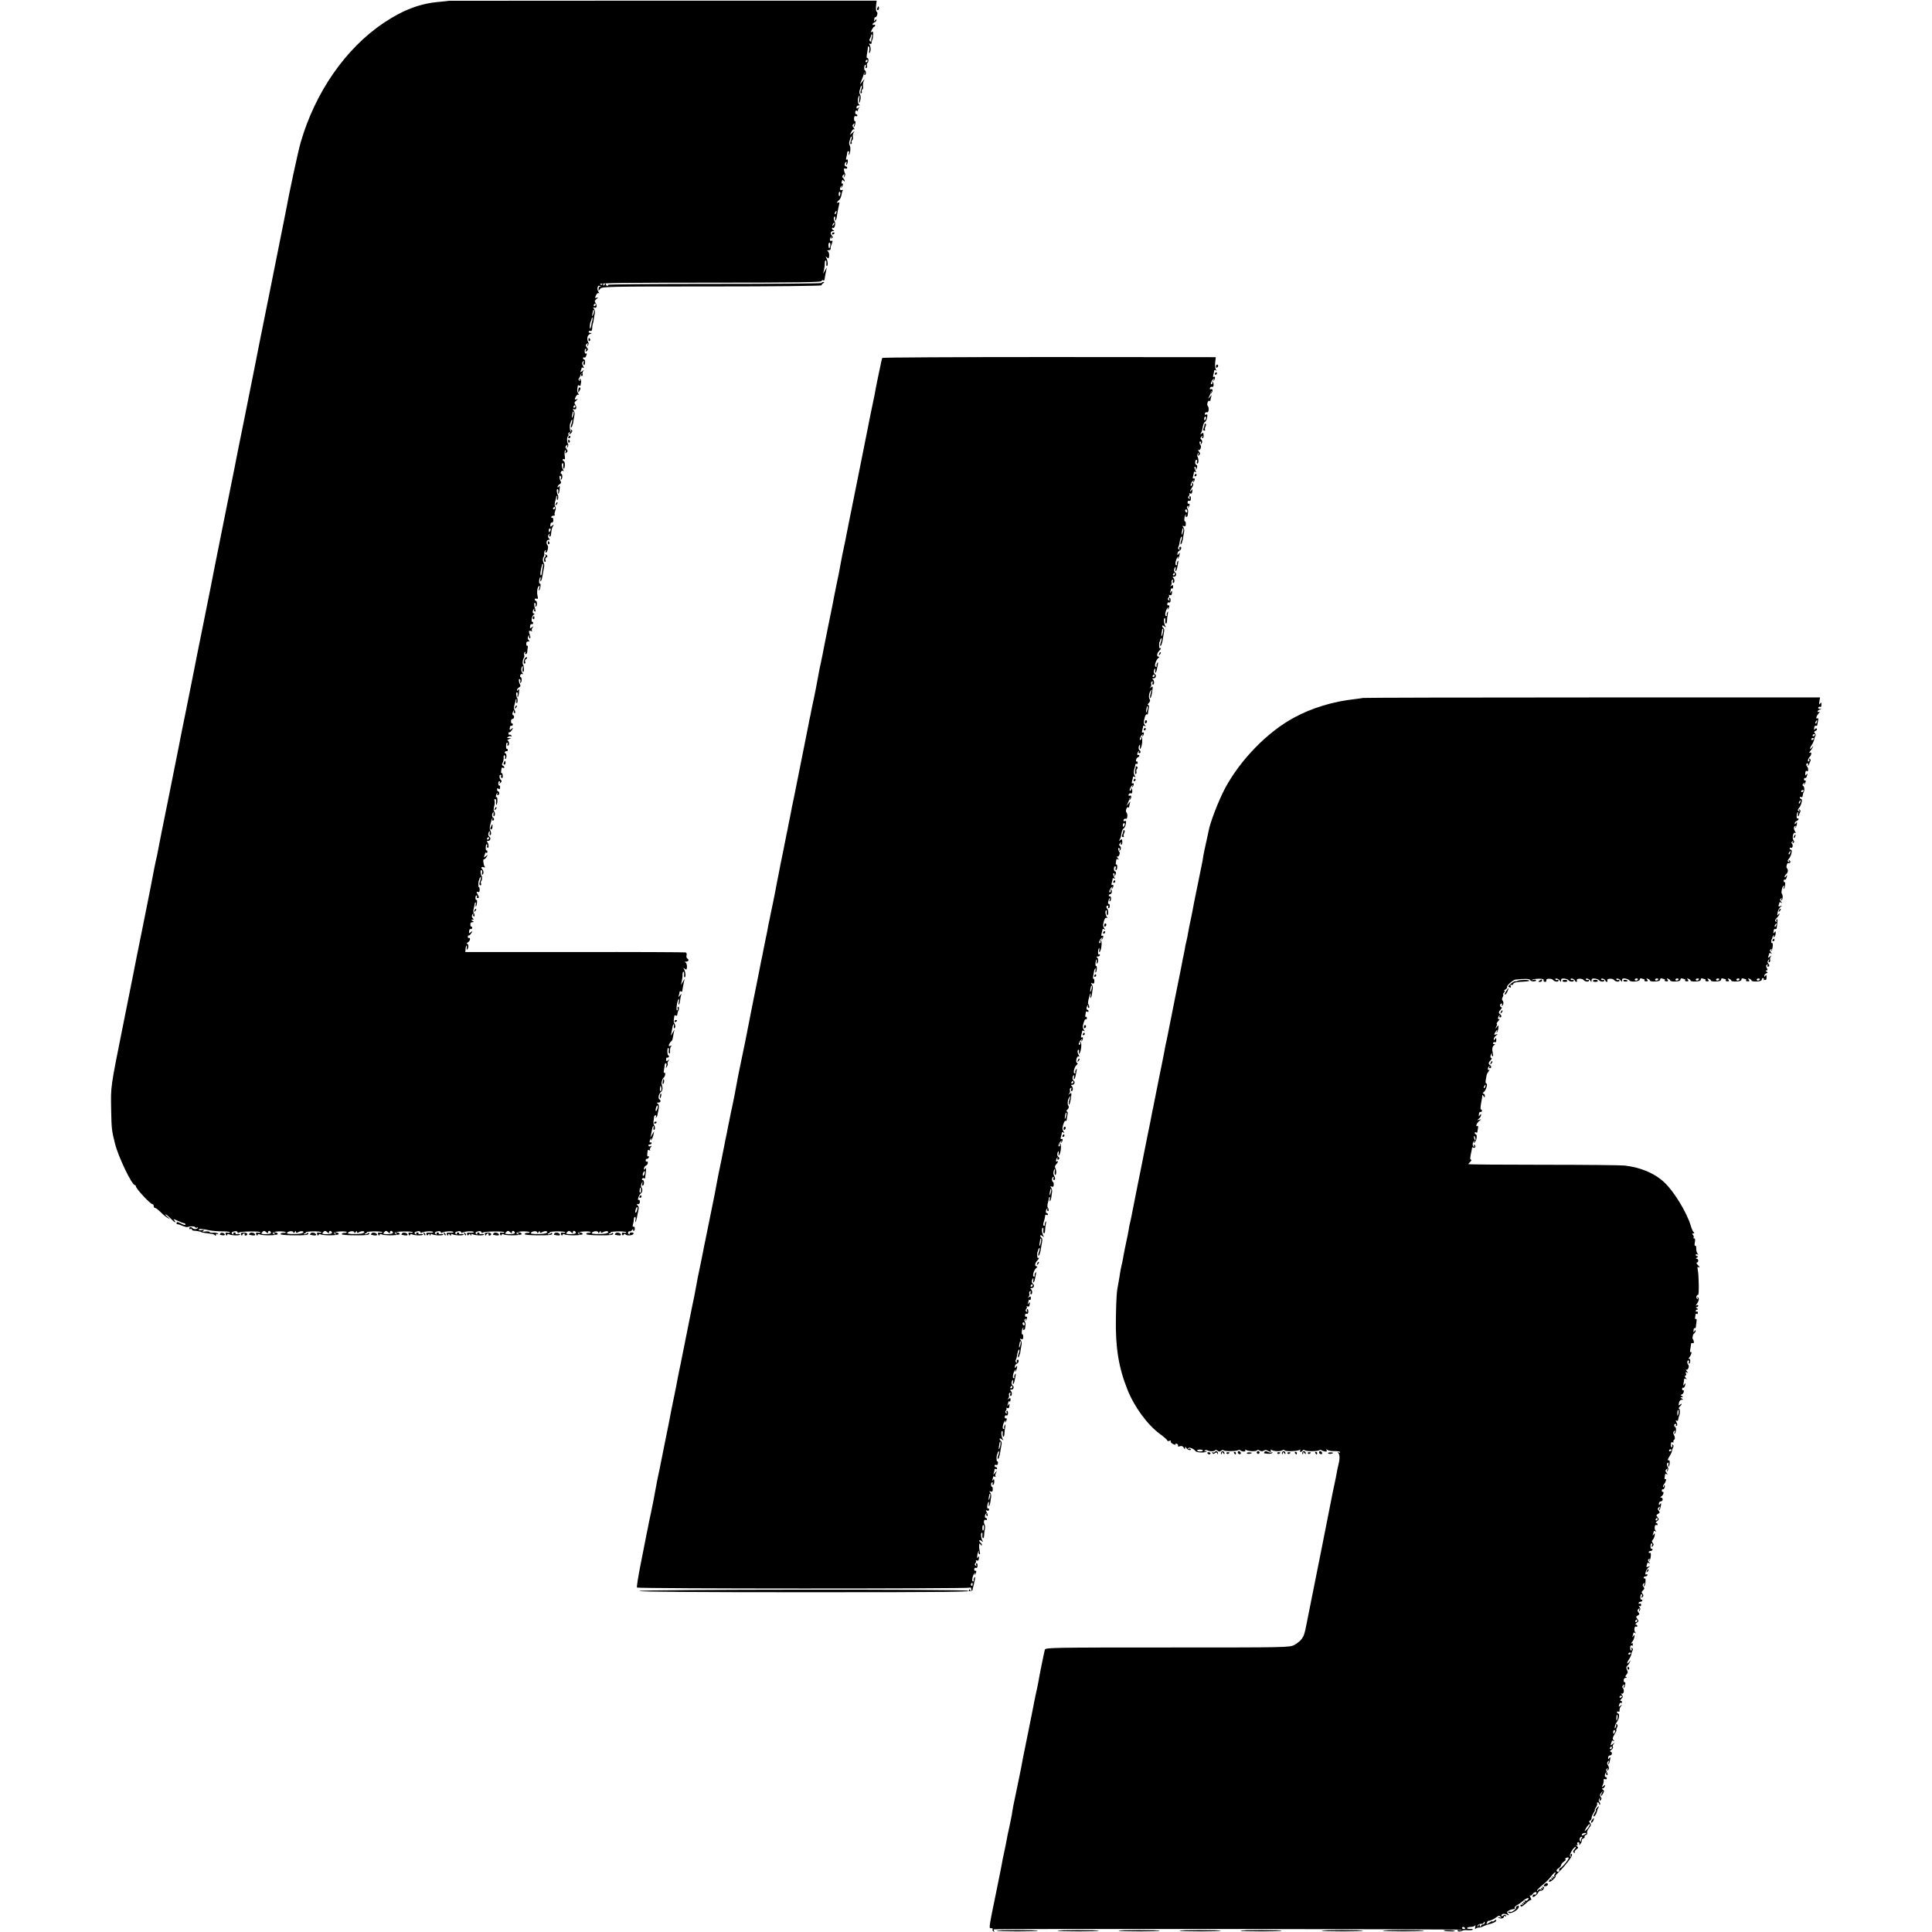 <?xml version="1.0" standalone="no"?>
<!DOCTYPE svg PUBLIC "-//W3C//DTD SVG 20010904//EN"
 "http://www.w3.org/TR/2001/REC-SVG-20010904/DTD/svg10.dtd">
<svg version="1.0" xmlns="http://www.w3.org/2000/svg"
 width="1521pt" height="1521pt" viewBox="0 0 1521 1521"
 preserveAspectRatio="xMidYMid meet">
<g transform="translate(0,1521) scale(0.1,-0.1)"
fill="#000000" stroke="none">
<path d="M3537 15204 c-1 -1 -33 -4 -72 -8 -155 -12 -288 -62 -444 -166 -301
-202 -541 -548 -655 -945 -20 -71 -89 -390 -119 -555 -3 -14 -57 -284 -120
-600 -64 -316 -118 -586 -120 -600 -3 -14 -39 -194 -80 -400 -42 -206 -78
-386 -80 -400 -3 -14 -39 -195 -81 -402 -41 -207 -78 -389 -81 -405 -2 -15
-38 -194 -79 -398 -41 -203 -77 -381 -79 -395 -3 -14 -30 -149 -60 -300 -31
-151 -58 -286 -60 -300 -3 -14 -39 -194 -80 -400 -42 -206 -79 -391 -82 -410
-3 -19 -12 -62 -20 -95 -7 -33 -16 -76 -19 -95 -3 -19 -39 -201 -80 -405 -41
-203 -77 -381 -79 -395 -3 -14 -38 -187 -77 -385 -102 -508 -98 -484 -95 -670
3 -151 4 -163 30 -267 26 -105 133 -328 157 -328 4 0 8 -5 8 -10 0 -18 114
-140 130 -140 6 0 10 -7 10 -15 0 -8 5 -15 11 -15 7 0 27 -16 46 -35 18 -19
44 -39 56 -45 19 -10 19 -9 -3 9 -14 11 -21 21 -17 21 5 0 24 -16 43 -35 19
-20 34 -32 34 -27 0 4 -5 13 -12 20 -7 7 7 3 29 -8 23 -11 47 -20 53 -20 5 0
10 -5 10 -10 0 -6 -13 -4 -30 5 -34 18 -40 18 -40 5 0 -6 3 -9 7 -8 5 1 22 -5
38 -12 17 -7 35 -12 40 -10 28 8 56 7 61 -1 3 -5 10 -6 16 -3 6 4 8 2 5 -4 -7
-11 -32 -11 -43 1 -11 10 -24 8 -24 -4 0 -5 4 -7 10 -4 5 3 10 2 10 -4 0 -5 8
-10 18 -10 17 0 57 -8 57 -11 0 -3 41 -9 75 -13 14 -1 28 -6 32 -12 5 -6 8 -5
8 3 0 7 5 10 12 6 6 -4 8 -3 5 3 -4 6 -20 9 -37 8 -16 -1 -30 1 -30 5 0 5 -15
7 -32 5 -25 -3 -29 -2 -18 5 11 8 8 9 -13 6 -15 -3 -25 -1 -22 4 5 8 22 7 85
-6 19 -4 63 -8 98 -8 34 0 62 -3 62 -7 0 -4 -9 -6 -19 -4 -15 3 -18 0 -14 -13
4 -10 8 -12 11 -4 2 7 9 9 15 5 17 -10 87 -12 87 -2 0 4 -9 6 -20 4 -11 -2
-18 0 -16 4 3 4 -1 8 -9 8 -8 0 -11 -5 -8 -10 4 -6 1 -7 -6 -3 -15 10 -7 19
19 23 11 2 20 -2 20 -8 0 -6 5 -7 13 -2 16 10 167 11 167 2 0 -4 -9 -6 -19 -4
-15 3 -18 0 -14 -13 4 -10 8 -12 11 -4 2 7 9 9 15 5 19 -12 144 -10 144 2 0 6
-10 12 -21 13 -17 1 -18 -1 -6 -9 10 -7 11 -9 2 -7 -33 9 -12 23 36 24 28 0
52 -3 52 -6 0 -4 -9 -7 -20 -6 -11 0 -21 -3 -22 -9 -2 -6 40 -10 108 -10 83
-1 111 2 111 12 0 10 -4 10 -14 1 -7 -6 -16 -8 -20 -4 -3 3 -1 6 6 6 7 0 10 3
8 8 -3 4 24 7 59 8 35 0 64 -3 64 -7 0 -4 -9 -6 -19 -4 -15 3 -18 0 -14 -13 4
-10 8 -12 11 -4 2 7 9 9 15 5 19 -12 144 -10 144 2 0 6 -10 12 -21 13 -17 1
-18 -1 -6 -9 10 -7 11 -9 2 -7 -8 2 -13 8 -13 13 1 11 101 15 101 5 0 -4 -8
-7 -17 -6 -10 0 -20 -3 -23 -9 -3 -6 37 -10 106 -10 83 -1 111 2 111 12 0 10
-4 10 -14 1 -7 -6 -16 -8 -20 -4 -3 3 -1 6 6 6 7 0 10 3 8 8 -3 4 24 7 59 8
35 0 64 -3 64 -7 0 -4 -9 -6 -19 -4 -15 3 -18 0 -14 -13 4 -10 8 -12 11 -4 2
7 9 9 15 5 19 -12 144 -10 144 2 0 6 -10 12 -21 13 -17 1 -18 -1 -6 -9 10 -7
11 -9 2 -7 -8 2 -14 8 -15 13 -1 5 30 10 71 10 39 1 72 -2 72 -6 0 -4 -9 -6
-19 -4 -15 3 -18 0 -14 -13 4 -10 8 -12 11 -4 2 7 9 9 15 5 17 -10 87 -12 87
-2 0 4 -9 6 -20 4 -11 -2 -18 0 -16 4 3 4 -1 8 -9 8 -8 0 -11 -5 -8 -10 4 -6
1 -7 -6 -3 -15 10 -7 19 19 23 11 2 20 -2 20 -8 0 -6 6 -7 12 -2 17 10 88 13
88 3 0 -4 -13 -6 -29 -5 -22 2 -28 -1 -24 -12 4 -11 8 -12 13 -3 6 9 9 9 13
-1 4 -11 6 -11 6 -1 1 8 6 10 13 5 18 -10 88 -12 88 -2 0 4 -9 6 -20 4 -11 -2
-18 0 -16 4 3 4 -1 8 -9 8 -8 0 -11 -5 -8 -10 4 -6 1 -7 -6 -3 -15 10 -7 19
19 23 11 2 20 -2 20 -8 0 -6 6 -7 12 -2 17 10 88 13 88 3 0 -4 -13 -6 -29 -5
-23 2 -28 -1 -23 -13 4 -12 7 -13 10 -3 4 11 6 11 13 0 7 -11 9 -11 9 -1 0 8
5 10 12 5 18 -10 88 -12 88 -2 0 4 -9 6 -20 4 -11 -2 -18 0 -16 4 3 4 -1 8 -9
8 -8 0 -11 -5 -8 -10 4 -6 1 -7 -6 -3 -15 10 -7 19 19 23 11 2 20 -2 20 -8 0
-6 6 -7 12 -2 17 10 88 13 88 3 0 -4 -13 -6 -29 -5 -22 2 -28 -1 -24 -12 4
-11 8 -12 13 -3 6 9 9 9 13 -1 4 -11 6 -11 6 -1 1 8 6 10 13 5 18 -10 88 -12
88 -2 0 4 -9 6 -20 4 -11 -2 -18 0 -16 4 3 4 -1 8 -9 8 -8 0 -11 -5 -8 -10 4
-6 1 -7 -6 -3 -15 10 -7 19 19 23 11 2 20 -2 20 -8 0 -6 5 -7 13 -2 16 10 167
11 167 2 0 -4 -9 -6 -19 -4 -15 3 -18 0 -14 -13 4 -10 8 -12 11 -4 2 7 9 9 15
5 19 -12 144 -10 144 2 0 6 -10 12 -21 13 -17 1 -18 -1 -6 -9 10 -7 11 -9 2
-7 -33 9 -12 23 36 24 28 0 52 -3 52 -6 0 -4 -8 -7 -17 -6 -10 0 -20 -3 -23
-9 -3 -6 37 -10 106 -10 83 -1 111 2 111 12 0 10 -4 10 -14 1 -7 -6 -16 -8
-20 -4 -3 3 -1 6 6 6 7 0 10 3 8 8 -3 4 24 7 59 8 35 0 64 -3 64 -7 0 -4 -9
-6 -19 -4 -15 3 -18 0 -14 -13 4 -10 8 -12 11 -4 2 7 9 9 15 5 19 -12 144 -10
144 2 0 6 -10 12 -21 13 -17 1 -18 -1 -6 -9 10 -7 11 -9 2 -7 -8 2 -13 8 -13
13 1 11 101 15 101 5 0 -4 -8 -7 -17 -6 -10 0 -18 -3 -18 -9 0 -6 43 -10 106
-10 79 -1 106 2 106 12 0 10 -4 10 -14 1 -7 -6 -16 -8 -20 -4 -3 3 -1 6 6 6 7
0 10 3 8 8 -3 4 24 7 59 8 35 0 64 -3 64 -7 0 -4 -9 -6 -19 -4 -14 3 -18 -1
-14 -12 4 -11 8 -11 13 -3 4 7 10 8 13 3 9 -14 60 -10 64 4 3 7 -5 11 -16 10
-11 0 -17 -5 -14 -11 3 -5 1 -6 -6 -2 -6 4 -9 12 -5 17 3 6 8 8 12 5 3 -3 11
2 19 12 8 9 12 11 8 5 -3 -7 -2 -13 4 -13 5 0 9 9 8 19 0 11 -5 17 -11 14 -5
-4 -7 4 -3 18 4 13 7 32 7 42 0 9 4 17 9 17 5 0 7 -10 4 -22 -3 -13 -3 -21 0
-18 3 3 8 19 11 35 3 17 8 43 12 59 4 19 2 31 -7 37 -11 7 -10 9 3 9 10 0 16
7 15 19 0 11 -4 18 -9 15 -14 -9 1 38 16 50 15 11 17 31 4 51 -3 6 -1 19 3 30
9 18 9 18 5 -3 -2 -12 0 -20 5 -16 13 7 11 44 -2 44 -5 0 -7 5 -4 10 4 6 11 8
16 4 5 -3 9 -2 8 3 -1 4 0 10 1 13 1 3 3 21 5 40 3 24 1 30 -5 20 -8 -13 -10
-12 -10 1 0 9 7 19 15 23 8 3 15 13 15 21 0 9 -4 14 -8 11 -5 -3 -9 1 -9 9 0
8 5 13 10 12 5 -1 12 4 15 12 2 8 0 11 -5 8 -9 -6 -10 9 -4 46 0 5 7 5 14 1 6
-4 9 -4 5 1 -4 4 -2 15 5 23 8 11 8 14 0 9 -6 -4 -14 -3 -18 3 -3 5 1 10 9 10
9 0 16 5 16 11 0 5 -4 8 -9 5 -11 -7 -8 21 4 31 4 4 5 1 0 -7 -5 -10 -5 -12 2
-5 6 6 13 24 17 40 l6 30 -15 -25 -15 -25 6 26 c3 14 6 33 8 42 1 9 5 19 9 23
3 4 4 -3 2 -15 -2 -12 0 -19 5 -16 9 6 8 24 -2 41 -4 5 -5 19 -3 30 2 10 4 25
4 32 1 6 6 12 12 12 5 0 7 -6 3 -12 -4 -8 -3 -10 2 -5 5 5 9 12 9 15 1 4 4 25
9 46 5 28 4 41 -6 47 -10 7 -9 9 5 9 18 0 23 15 8 25 -13 8 -5 45 13 59 13 9
15 32 6 56 -6 14 3 46 14 55 14 11 18 47 5 39 -4 -2 -5 8 -2 23 3 16 6 34 6
41 0 6 4 12 9 12 5 0 7 -10 3 -22 -5 -21 -5 -21 5 -5 7 10 9 21 6 24 -3 4 0
13 7 22 10 14 10 14 -3 4 -13 -10 -16 -9 -16 7 0 10 4 17 7 14 4 -2 10 0 14 6
3 5 2 10 -2 10 -5 0 -9 14 -9 30 -1 17 2 30 7 30 4 0 6 -9 4 -20 -2 -11 0 -22
4 -24 4 -3 7 7 6 22 -1 15 3 31 9 35 7 6 4 7 -6 3 -13 -4 -15 -1 -11 12 4 9
11 20 17 24 5 3 11 14 12 24 2 10 5 29 8 43 l6 26 -15 -25 -15 -25 6 26 c3 14
6 33 8 42 1 9 5 19 9 23 3 4 4 -3 2 -15 -2 -12 0 -19 5 -16 9 6 8 24 -2 41 -4
5 -5 19 -3 30 2 10 4 23 4 27 1 5 6 5 11 2 6 -3 11 -1 11 4 2 14 6 30 9 34 7
9 6 36 -1 31 -5 -3 -7 -9 -4 -14 3 -5 1 -11 -4 -14 -12 -8 -1 77 12 90 3 4 4
-6 1 -22 -3 -16 -2 -25 2 -22 3 4 7 20 9 36 1 16 6 36 9 43 4 8 0 5 -10 -6
-15 -18 -16 -18 -10 -2 3 10 6 23 6 28 0 6 5 7 10 4 6 -3 10 -3 11 2 1 11 7
41 13 72 l6 26 -15 -25 -15 -25 7 30 c4 17 7 40 6 53 0 12 3 22 7 22 5 0 7
-11 6 -25 -2 -13 1 -22 5 -19 10 6 5 46 -7 66 -6 10 -5 10 7 1 12 -10 15 -7
17 14 1 15 -4 30 -10 35 -9 5 -8 8 5 8 19 0 23 15 7 25 -6 4 -8 15 -5 25 3 10
0 19 -7 22 -7 2 -400 4 -874 3 l-861 0 2 22 c0 12 4 25 8 29 3 4 4 -4 2 -16
-2 -12 -1 -20 2 -16 13 12 13 46 0 46 -6 0 -4 5 6 11 9 5 17 17 17 25 0 8 -4
13 -8 10 -5 -3 -9 1 -9 9 0 8 3 12 7 10 3 -2 12 6 20 18 12 20 12 21 -3 9 -14
-12 -16 -11 -14 7 1 12 6 20 12 17 7 -2 12 2 12 10 0 7 -3 11 -7 9 -3 -2 -7 5
-7 16 -1 12 5 19 15 19 15 0 15 2 2 10 -13 9 -13 10 0 10 9 0 11 3 5 8 -13 9
-13 27 -1 39 5 4 6 3 2 -4 -3 -6 -2 -14 3 -17 10 -7 9 19 -1 29 -3 4 -2 20 2
36 5 16 8 31 7 33 -1 3 1 8 5 12 4 3 5 -4 3 -16 -2 -12 -1 -20 2 -16 9 9 12
57 4 51 -4 -2 -8 5 -8 16 -1 10 3 19 8 19 6 0 7 -4 4 -10 -3 -5 -1 -10 4 -10
14 0 14 6 0 32 -9 17 -9 20 3 16 10 -4 14 1 14 17 0 13 -3 22 -6 20 -6 -4 -5
46 0 53 1 1 3 6 4 11 0 5 4 12 8 16 3 4 5 -1 3 -12 -2 -10 -4 -18 -5 -18 -1 0
-3 -8 -5 -17 -2 -10 1 -18 7 -18 6 0 8 7 5 15 -4 8 -2 17 3 20 6 4 7 40 0 40
-1 0 -3 10 -6 23 -2 12 0 22 5 22 6 0 8 -9 6 -20 -2 -11 0 -18 5 -15 9 6 8 31
-3 41 -13 13 -7 23 10 17 12 -5 14 -3 7 8 -10 16 -13 60 -4 54 3 -2 12 6 20
18 12 21 12 21 -5 7 -17 -14 -18 -13 -12 3 4 10 7 21 7 23 0 3 4 3 8 0 5 -3 9
1 9 9 0 8 -4 12 -7 10 -4 -3 -7 8 -6 24 0 16 4 27 9 24 4 -2 5 -8 2 -13 -3 -5
-1 -11 4 -14 12 -8 8 37 -4 46 -6 4 -2 8 8 8 18 0 24 25 8 34 -10 7 -9 31 2
42 3 4 4 -3 2 -15 -2 -12 0 -19 5 -16 9 6 8 24 -2 41 -4 6 -3 25 2 43 5 17 9
35 10 39 1 4 4 9 7 12 4 3 3 -1 -1 -7 -4 -7 -2 -13 3 -13 13 0 14 17 2 24 -10
7 -9 31 2 42 3 4 4 -3 2 -15 -2 -12 0 -19 5 -16 9 5 8 31 -2 40 -3 4 -2 20 2
36 5 17 6 37 3 45 -3 8 -1 14 5 14 6 0 9 -11 7 -25 -1 -14 0 -23 4 -20 9 9 9
65 0 59 -10 -6 -5 24 6 33 4 4 5 2 1 -4 -4 -7 -2 -13 3 -13 6 0 11 7 11 15 0
8 -4 15 -8 15 -5 0 -9 7 -9 15 0 10 4 12 12 5 7 -6 11 -3 12 11 1 11 -2 17 -6
15 -4 -3 -8 4 -8 15 -1 10 3 19 8 19 6 0 7 -6 3 -12 -5 -10 -3 -10 7 0 9 8 10
15 4 20 -14 10 -18 42 -5 42 6 0 9 -4 5 -9 -3 -5 -1 -12 5 -16 6 -4 9 4 8 19
-1 13 -5 23 -9 20 -4 -2 -6 4 -4 13 2 10 4 22 4 26 1 5 6 5 11 2 6 -3 10 -2
10 4 0 5 -5 11 -11 13 -8 3 -9 10 -2 23 6 11 9 30 8 42 -1 12 2 20 7 17 5 -4
7 -13 4 -21 -3 -8 -2 -11 3 -8 12 7 10 45 -2 45 -4 0 -5 5 -2 10 4 6 10 8 14
6 4 -3 8 1 8 9 0 8 -4 12 -7 10 -4 -3 -7 8 -6 24 0 16 4 27 9 24 4 -2 5 -9 2
-14 -4 -5 -2 -9 4 -9 13 0 10 40 -4 41 -5 0 -1 4 10 9 l20 9 -20 0 c-16 1 -17
3 -5 10 8 6 18 7 24 4 5 -3 6 -1 2 6 -4 6 -11 9 -15 7 -4 -3 -8 1 -8 9 0 8 3
12 7 10 3 -2 12 6 20 18 12 20 12 21 -3 9 -14 -12 -16 -11 -14 7 1 12 6 20 12
17 7 -2 12 2 12 10 0 7 -3 11 -7 9 -3 -2 -7 5 -7 16 -1 10 4 19 11 19 7 0 13
7 13 15 0 8 -4 15 -8 15 -9 0 -5 27 6 37 4 4 5 3 1 -4 -3 -6 -2 -14 3 -17 10
-7 9 19 -1 29 -3 4 -2 20 2 36 5 16 9 32 9 35 -1 3 2 8 5 11 3 3 3 -4 1 -16
-2 -12 0 -19 5 -16 6 4 7 40 0 40 -1 0 -3 10 -6 23 -2 12 0 22 5 22 6 0 8 -10
6 -21 -3 -12 -1 -19 2 -15 4 4 8 21 9 38 2 23 0 28 -6 18 -6 -10 -10 -11 -10
-3 0 7 7 16 16 21 11 6 14 14 8 23 -11 19 -13 49 -2 43 5 -4 7 -13 4 -21 -3
-8 -2 -11 3 -8 11 6 10 45 -1 45 -4 0 -5 7 -2 15 4 8 11 12 18 8 7 -5 7 -2 -1
8 -12 15 -12 43 0 55 3 4 4 -5 1 -20 -2 -14 0 -26 4 -26 5 0 8 12 6 28 -1 15
-3 27 -4 27 -8 0 -7 42 2 52 5 7 8 19 5 28 -4 8 -1 17 5 21 7 4 8 3 4 -4 -4
-7 -2 -12 3 -12 6 0 11 8 12 18 0 9 2 25 4 35 2 9 0 15 -4 13 -4 -3 -8 4 -8
15 -1 12 5 19 15 19 10 0 13 3 7 8 -13 9 -13 27 -1 39 5 4 6 3 2 -4 -3 -6 -2
-14 3 -17 5 -4 8 2 6 11 -2 10 -4 18 -5 18 -1 0 -3 8 -5 17 -2 12 2 15 13 11
10 -4 14 -3 10 2 -4 4 -2 15 5 24 10 14 10 14 -5 3 -15 -12 -17 -11 -15 7 1
12 6 20 12 17 7 -2 12 2 12 10 0 7 -3 11 -7 9 -4 -3 -6 7 -4 22 1 14 9 30 16
34 8 6 9 9 1 9 -13 0 -12 25 2 37 4 4 5 3 1 -4 -3 -6 -2 -14 3 -17 5 -4 8 2 6
11 -2 10 -4 18 -5 18 -1 0 -3 10 -4 22 -1 12 1 20 6 17 5 -4 7 -13 4 -21 -3
-8 -2 -11 3 -8 12 6 10 45 -1 45 -4 0 -8 5 -8 11 0 6 6 9 14 6 11 -4 13 0 9
16 -8 33 -4 70 8 82 8 7 9 3 4 -15 -4 -14 -4 -22 0 -18 10 10 15 59 6 53 -10
-5 -8 41 2 51 3 4 4 -4 2 -16 -2 -12 -1 -20 2 -16 7 7 10 20 18 66 2 14 6 34
8 45 3 11 2 25 -2 30 -9 17 -10 39 -2 50 5 5 7 18 6 27 -2 10 2 21 7 25 7 3 8
1 4 -5 -4 -7 -3 -12 2 -12 11 0 22 47 14 55 -15 15 -11 45 6 45 10 0 13 3 7 8
-13 9 -13 27 -1 39 5 4 6 3 2 -4 -3 -6 -3 -14 2 -17 4 -2 9 5 10 17 4 38 7 52
17 67 7 13 6 13 -8 2 -14 -12 -16 -11 -14 7 1 12 6 20 12 17 6 -2 11 7 11 19
0 13 -4 21 -8 19 -4 -3 -8 0 -8 5 0 6 7 11 17 11 9 0 14 3 10 6 -3 3 -1 18 4
32 6 16 6 29 0 35 -5 5 -6 21 -1 38 5 16 9 32 9 35 -1 3 2 8 5 11 3 3 3 -4 1
-16 -2 -12 0 -19 5 -16 6 4 7 40 0 40 -1 0 -3 10 -6 23 -2 12 0 22 5 22 6 0 8
-10 6 -21 -3 -12 -1 -19 2 -15 4 4 8 21 9 38 2 23 0 28 -6 18 -6 -10 -10 -11
-10 -3 0 7 7 16 16 21 11 6 14 14 8 23 -11 19 -13 49 -2 43 5 -4 7 -13 4 -21
-3 -8 -2 -11 3 -8 11 6 10 45 -1 45 -4 0 -5 7 -2 15 4 8 11 12 17 8 6 -4 7 -1
1 8 -12 20 -15 47 -5 53 4 3 7 -6 5 -19 -1 -14 1 -25 5 -25 4 0 8 14 8 30 0
17 -4 30 -9 30 -4 0 -8 5 -8 11 0 5 5 7 11 4 7 -5 9 4 5 28 -3 20 -1 39 4 42
6 4 7 -1 3 -12 -5 -14 -3 -16 7 -6 11 10 11 15 0 28 -10 12 -11 18 -1 28 10 9
11 8 6 -8 -5 -16 -5 -17 3 -5 6 8 8 19 4 25 -10 15 -10 55 0 61 4 3 6 9 3 14
-3 5 0 12 6 16 8 4 9 3 5 -4 -10 -17 -1 -15 13 2 9 11 9 16 0 22 -8 5 -9 3 -4
-6 5 -8 4 -11 -2 -7 -8 5 -10 56 -3 65 1 1 3 6 4 11 0 5 4 12 8 16 3 4 5 -1 3
-12 -2 -10 -4 -18 -5 -18 -1 0 -3 -8 -5 -18 -2 -11 0 -16 3 -12 4 4 8 11 8 16
1 5 3 10 4 12 1 1 4 13 5 27 2 14 6 34 8 45 2 11 -1 26 -7 34 -9 12 -8 14 5 9
18 -7 22 19 6 40 -7 9 -5 17 9 28 16 13 16 15 2 10 -15 -4 -16 -2 -6 19 6 14
16 21 22 18 7 -4 6 -1 -1 8 -6 8 -10 24 -8 34 2 11 4 24 4 28 1 5 6 5 11 2 6
-3 10 -3 11 2 0 4 2 16 4 25 2 10 -2 21 -7 25 -7 4 -8 1 -3 -7 5 -9 4 -11 -4
-6 -8 5 -9 12 -2 19 5 7 10 17 11 22 1 6 4 12 7 15 4 3 3 -1 -1 -7 -4 -7 -2
-13 4 -13 7 0 10 6 7 14 -3 7 0 20 6 27 8 8 5 8 -7 -1 -18 -14 -19 -13 -13 3
4 10 7 21 7 23 0 3 5 2 11 -2 7 -4 7 1 -1 16 -9 17 -9 25 0 34 8 8 10 7 5 -5
-4 -10 -3 -19 2 -22 4 -3 9 6 9 19 1 13 -2 24 -7 24 -5 0 -9 5 -9 11 0 5 4 8
9 5 5 -3 12 1 15 10 8 21 8 26 -2 20 -4 -2 -8 4 -9 14 -1 11 2 22 8 25 5 4 6
-2 2 -12 -5 -14 -3 -16 7 -6 11 10 11 15 0 28 -10 12 -11 18 -1 28 10 9 11 8
6 -8 -5 -16 -5 -17 3 -5 6 8 8 19 4 25 -15 23 -9 57 12 65 18 7 18 9 3 9 -10
1 -15 6 -12 11 4 6 11 8 16 5 5 -4 10 4 11 17 1 23 4 38 8 48 1 3 4 16 5 30 2
14 6 34 8 45 2 11 -1 26 -7 34 -9 12 -8 14 5 9 18 -7 22 19 6 40 -7 9 -5 17 9
28 16 13 16 15 2 10 -15 -4 -16 -2 -6 19 6 14 16 21 22 18 7 -4 6 -1 -1 8 -20
25 -5 66 15 43 4 -4 2 -5 -3 -1 -6 3 -12 -4 -12 -15 -2 -20 -1 -20 12 -2 13
18 46 19 877 19 494 0 864 4 865 9 1 5 7 13 15 17 9 6 9 9 1 9 -6 0 -14 -3
-16 -8 -3 -4 -383 -7 -845 -7 -462 0 -838 -3 -835 -7 2 -5 -1 -8 -6 -8 -6 0
-11 6 -11 13 0 8 -4 7 -10 -3 -9 -13 -10 -13 -10 0 0 10 -3 11 -8 4 -5 -9 -10
-9 -18 0 -8 8 207 11 864 11 690 0 876 3 879 12 3 7 9 10 14 7 5 -3 9 -2 10 3
1 11 7 41 13 72 l6 26 -15 -25 -15 -25 7 30 c4 17 7 40 6 53 0 12 3 22 7 22 5
0 7 -11 6 -25 -2 -13 1 -22 5 -19 10 6 5 46 -7 66 -6 10 -5 10 7 1 12 -10 15
-7 17 14 1 15 -4 30 -10 35 -9 5 -8 8 5 8 14 0 20 8 16 23 0 1 4 14 10 29 8
22 7 26 -4 22 -15 -6 -15 20 0 33 4 4 5 2 0 -6 -6 -10 -4 -12 4 -6 9 5 10 10
2 18 -17 17 -13 37 7 38 10 0 12 3 5 6 -7 2 -13 9 -13 14 0 6 4 8 9 5 11 -7
22 34 13 48 -10 17 -11 35 -2 41 5 3 7 -4 5 -16 -2 -12 -1 -19 2 -15 4 4 8 12
9 19 7 45 13 76 19 101 6 21 5 27 -4 22 -16 -10 -14 5 4 18 8 6 16 23 19 38 2
15 7 32 11 38 3 5 0 7 -9 4 -16 -6 -17 19 -1 33 4 5 5 1 0 -7 -5 -8 -4 -12 0
-7 12 10 16 39 5 32 -4 -3 -6 4 -3 16 4 16 8 17 14 7 5 -7 9 -8 9 -3 0 6 -5
16 -12 23 -9 9 -9 15 1 25 10 10 11 8 6 -8 -5 -16 -5 -17 3 -5 6 8 8 18 6 22
-3 4 -7 17 -9 27 -3 14 1 18 11 14 8 -3 14 0 14 6 0 6 -4 11 -10 11 -13 0 -13
27 0 35 6 4 7 -1 3 -12 -3 -10 -3 -15 1 -12 12 11 16 50 4 43 -8 -5 -9 1 -5
17 4 13 7 30 7 37 0 6 4 12 10 12 5 0 7 -8 3 -17 -3 -10 -3 -15 2 -11 10 10
14 60 5 73 -6 9 -6 28 0 40 1 3 3 9 4 14 0 5 4 12 8 16 3 4 5 -1 3 -12 -2 -10
-4 -18 -5 -18 -1 0 -3 -8 -5 -18 -2 -9 1 -15 6 -11 5 3 7 9 4 14 -3 5 -1 11 4
15 5 3 8 15 6 27 -3 12 1 29 8 37 7 10 3 9 -10 -3 l-22 -18 12 25 c6 14 16 23
22 19 5 -3 4 2 -4 12 -11 13 -12 19 -2 29 10 9 11 8 5 -8 -4 -11 -4 -17 0 -14
9 9 17 51 7 45 -4 -3 -7 6 -7 20 0 16 4 23 13 20 7 -3 13 -1 13 4 0 6 -4 10
-8 10 -5 0 -9 7 -9 15 0 16 12 20 20 8 2 -5 3 -3 1 3 -1 6 3 18 9 25 10 11 9
11 -4 1 -12 -9 -16 -9 -16 3 0 8 7 15 16 15 12 0 13 2 3 9 -12 7 -10 56 3 69
3 4 3 -9 0 -28 -3 -19 -3 -32 0 -29 10 11 15 52 7 63 -8 10 -8 28 -2 41 1 3 3
9 4 14 0 5 4 12 8 16 3 4 5 -1 3 -12 -2 -10 -4 -18 -5 -18 -1 0 -3 -8 -5 -18
-2 -9 1 -15 6 -11 5 3 7 9 4 14 -3 5 -1 11 4 15 5 3 8 15 6 26 -3 12 0 31 6
43 8 17 6 16 -10 -4 l-21 -25 14 35 c8 19 15 40 16 45 1 6 4 12 7 15 4 3 3 -1
-1 -7 -4 -7 -3 -13 3 -13 5 0 9 9 8 19 0 11 -4 18 -7 16 -3 -2 -6 7 -6 21 0
13 4 24 9 24 5 0 6 -7 3 -16 -3 -9 -2 -12 5 -9 6 4 8 13 5 21 -3 7 -1 16 4 19
5 3 8 14 7 25 -1 10 -5 16 -10 13 -4 -3 -5 12 -1 34 4 21 7 43 7 50 0 7 4 10
8 7 4 -2 5 -17 3 -31 -3 -15 -2 -25 1 -21 11 11 13 42 3 62 -7 13 -7 16 1 12
6 -4 12 -2 12 3 2 15 6 30 9 34 1 1 3 16 4 34 1 24 -1 29 -11 22 -9 -8 -9 -5
0 15 7 14 15 26 20 26 4 0 7 5 7 11 0 5 -4 7 -10 4 -5 -3 -10 -2 -10 3 0 6 7
12 15 16 8 3 15 11 15 18 0 9 -3 9 -10 -2 -7 -12 -9 -10 -7 7 0 12 4 20 8 17
4 -2 11 6 15 18 4 12 2 24 -3 25 -6 2 -8 22 -6 46 l5 42 -1682 0 c-925 0
-1682 -1 -1683 -1z m3328 -281 c-2 -10 -4 -20 -5 -23 -1 -3 -2 -9 -1 -13 1 -5
-3 -6 -9 -2 -6 3 -7 12 -3 18 4 7 8 15 9 20 3 14 4 17 8 17 2 0 3 -8 1 -17z
m-35 -193 c0 -5 -5 -10 -11 -10 -5 0 -7 5 -4 10 3 6 8 10 11 10 2 0 4 -4 4
-10z m-214 -1045 c-3 -23 -12 -26 -13 -5 -1 11 2 20 7 20 4 0 7 -7 6 -15z
m-33 -150 c-3 -9 -8 -14 -10 -11 -3 3 -2 9 2 15 9 16 15 13 8 -4z m-22 -98
c-10 -9 -11 -8 -5 6 3 10 9 15 12 12 3 -3 0 -11 -7 -18z m-24 -157 c-5 -30
-12 -32 -15 -5 -1 14 3 25 8 25 5 0 9 -9 7 -20z m-1847 -470 c0 -5 -5 -10 -11
-10 -5 0 -7 5 -4 10 3 6 8 10 11 10 2 0 4 -4 4 -10z m-15 -61 c-3 -12 -7 -24
-10 -27 -3 -3 -3 5 -1 19 6 30 5 29 10 29 3 0 3 -10 1 -21z m-10 -56 c-2 -10
-4 -18 -5 -18 -1 0 -3 -10 -4 -22 -2 -13 -6 -26 -10 -30 -6 -6 -2 47 4 55 2 1
4 7 5 12 1 6 3 12 4 15 3 14 9 3 6 -12z m-135 -683 c0 -5 -5 -10 -11 -10 -5 0
-7 5 -4 10 3 6 8 10 11 10 2 0 4 -4 4 -10z m-15 -61 c-3 -12 -7 -24 -10 -27
-3 -3 -3 5 -1 19 6 30 5 29 10 29 3 0 3 -10 1 -21z m-145 -739 c0 -5 -5 -10
-11 -10 -5 0 -7 5 -4 10 3 6 8 10 11 10 2 0 4 -4 4 -10z m-36 -175 c-4 -8 -8
-15 -10 -15 -2 0 -4 7 -4 15 0 8 4 15 10 15 5 0 7 -7 4 -15z m-61 -287 c-3
-13 -5 -33 -6 -45 -1 -13 -5 -23 -9 -23 -8 0 -2 44 11 88 1 1 3 2 5 2 3 0 2
-10 -1 -22z m-423 -2138 c0 -5 -5 -10 -11 -10 -5 0 -7 5 -4 10 3 6 8 10 11 10
2 0 4 -4 4 -10z m1357 -1970 c1 -11 -2 -20 -7 -20 -6 0 -7 17 -1 38 3 8 7 -1
8 -18z m-32 -160 c-4 -12 -9 -19 -12 -17 -3 3 -2 15 2 27 4 12 9 19 12 17 3
-3 2 -15 -2 -27z m-99 -505 c-3 -20 -16 -31 -16 -13 0 13 8 28 16 28 1 0 1 -7
0 -15z m-29 -135 c1 -11 -2 -20 -7 -20 -6 0 -7 17 -1 38 3 8 7 -1 8 -18z m-32
-160 c-4 -12 -9 -19 -12 -17 -3 3 -2 15 2 27 4 12 9 19 12 17 3 -3 2 -15 -2
-27z m-2917 -172 c9 -9 12 -9 12 0 0 16 17 15 23 0 3 -9 -9 -13 -39 -14 -35 0
-41 2 -32 13 13 16 21 16 36 1z m212 -1 c0 -7 4 -6 10 3 7 11 10 11 10 2 0 -8
5 -10 13 -5 21 13 49 14 45 1 -3 -8 -27 -13 -71 -13 -46 -1 -63 3 -57 10 12
15 50 16 50 2z m268 1 c9 -9 12 -9 12 0 0 16 17 15 23 0 3 -9 -9 -13 -39 -14
-35 0 -41 2 -32 13 13 16 21 16 36 1z m212 -1 c0 -7 4 -6 10 3 7 11 10 11 10
2 0 -8 5 -10 13 -5 21 13 49 14 45 1 -3 -8 -27 -13 -71 -13 -46 -1 -63 3 -57
10 12 15 50 16 50 2z m268 1 c9 -9 12 -9 12 0 0 16 17 15 23 0 3 -9 -9 -13
-39 -14 -35 0 -41 2 -32 13 13 16 21 16 36 1z m960 0 c9 -9 12 -9 12 0 0 16
17 15 23 0 3 -9 -9 -13 -39 -14 -35 0 -41 2 -32 13 13 16 21 16 36 1z m212 -1
c0 -7 4 -6 10 3 7 11 10 11 10 2 0 -8 5 -10 13 -5 21 13 49 14 45 1 -3 -8 -27
-13 -71 -13 -46 -1 -63 3 -57 10 12 15 50 16 50 2z m268 1 c9 -9 12 -9 12 0 0
16 17 15 23 0 3 -9 -9 -13 -39 -14 -35 0 -41 2 -32 13 13 16 21 16 36 1z m212
-1 c0 -7 4 -6 10 3 7 11 10 11 10 2 0 -8 5 -10 13 -5 21 13 49 14 45 1 -3 -8
-27 -13 -71 -13 -46 -1 -63 3 -57 10 12 15 50 16 50 2z"/>
<path d="M6906 15145 c-3 -8 -1 -15 4 -15 6 0 10 7 10 15 0 8 -2 15 -4 15 -2
0 -6 -7 -10 -15z"/>
<path d="M6550 13369 c0 -5 5 -7 10 -4 6 3 10 8 10 11 0 2 -4 4 -10 4 -5 0
-10 -5 -10 -11z"/>
<path d="M4633 12535 c0 -8 4 -12 9 -9 5 3 6 10 3 15 -9 13 -12 11 -12 -6z"/>
<path d="M6946 12392 c-3 -6 -9 -30 -20 -87 -3 -11 -11 -54 -20 -95 -8 -41
-18 -88 -20 -105 -3 -16 -15 -75 -27 -130 -11 -55 -23 -111 -25 -125 -3 -14
-43 -216 -90 -450 -47 -234 -88 -436 -90 -450 -3 -14 -12 -59 -21 -100 -8 -41
-17 -86 -19 -100 -9 -49 -12 -66 -28 -140 -8 -41 -17 -86 -20 -100 -2 -14 -20
-104 -40 -200 -34 -169 -40 -198 -51 -257 -3 -16 -8 -41 -12 -58 -10 -44 -10
-45 -22 -110 -19 -102 -20 -108 -35 -180 -9 -38 -17 -81 -20 -95 -2 -14 -7
-36 -10 -50 -3 -14 -8 -36 -10 -50 -3 -14 -25 -127 -50 -251 -25 -125 -47
-237 -50 -250 -2 -13 -11 -55 -19 -94 -9 -38 -17 -83 -20 -100 -3 -16 -8 -41
-11 -55 -3 -14 -8 -36 -10 -50 -2 -14 -7 -36 -10 -50 -3 -14 -8 -36 -10 -50
-3 -14 -14 -72 -26 -130 -12 -58 -24 -116 -26 -130 -2 -14 -9 -45 -14 -70 -5
-25 -12 -61 -15 -80 -4 -19 -12 -64 -20 -100 -8 -36 -16 -76 -19 -90 -2 -14
-7 -36 -10 -50 -3 -14 -8 -36 -10 -50 -2 -14 -11 -59 -20 -100 -8 -41 -17 -86
-20 -100 -2 -14 -7 -36 -10 -50 -3 -14 -8 -36 -10 -50 -3 -14 -29 -149 -60
-300 -30 -151 -57 -288 -60 -305 -3 -16 -15 -75 -27 -130 -27 -129 -27 -130
-39 -195 -17 -92 -19 -103 -34 -175 -9 -38 -17 -81 -20 -95 -2 -14 -7 -36 -10
-50 -3 -14 -8 -36 -10 -50 -2 -14 -7 -36 -10 -50 -3 -14 -8 -36 -10 -50 -3
-14 -14 -72 -26 -130 -29 -142 -29 -138 -40 -200 -6 -30 -12 -64 -14 -75 -7
-33 -67 -328 -72 -355 -3 -14 -17 -81 -30 -150 -14 -69 -28 -134 -30 -145 -2
-11 -8 -45 -14 -75 -6 -30 -12 -64 -14 -75 -3 -11 -21 -101 -41 -200 -41 -207
-37 -188 -65 -325 -12 -58 -24 -115 -26 -128 -10 -53 -13 -71 -28 -142 -8 -41
-18 -87 -21 -102 -3 -16 -7 -39 -10 -53 -3 -14 -7 -35 -9 -47 -3 -13 -16 -79
-30 -148 -14 -69 -27 -136 -30 -150 -4 -24 -20 -98 -31 -150 -3 -14 -9 -50
-15 -80 -17 -92 -19 -103 -34 -175 -9 -38 -17 -81 -20 -95 -2 -14 -7 -36 -10
-50 -3 -14 -8 -36 -10 -50 -3 -14 -21 -108 -41 -208 -20 -101 -34 -187 -30
-190 9 -10 2608 -10 2620 -1 7 5 11 -1 12 -14 2 -17 0 -19 -7 -7 -7 11 -10 11
-10 2 0 -8 -5 -10 -12 -5 -20 12 -2589 10 -2585 -2 3 -7 446 -10 1313 -10
1155 0 1309 2 1310 15 1 8 3 17 4 20 3 8 9 34 15 65 4 21 3 26 -4 15 -5 -8 -7
-18 -5 -22 3 -4 0 -8 -6 -8 -12 0 -3 50 13 65 7 7 7 5 2 -5 -5 -8 -4 -11 0 -7
12 10 15 38 4 31 -5 -3 -9 2 -9 11 0 10 6 15 13 12 8 -3 13 3 13 18 0 13 -4
21 -8 19 -5 -3 -5 -10 -2 -16 4 -7 2 -8 -5 -4 -8 6 -9 12 -2 20 6 7 8 16 4 20
-4 4 -1 4 8 1 10 -4 15 1 16 17 2 18 0 19 -7 8 -7 -11 -8 -7 -6 13 1 15 6 30
11 35 4 4 5 2 1 -5 -3 -6 -2 -14 3 -18 9 -5 9 2 1 40 -1 6 -2 19 -1 30 1 17 3
18 11 5 6 -9 10 -10 10 -3 0 6 -4 15 -10 18 -5 3 -10 11 -10 17 0 6 7 5 17 -3
12 -10 15 -10 9 -1 -12 20 -17 60 -7 66 4 3 7 -6 5 -19 -1 -14 1 -25 6 -25 4
0 8 10 8 23 0 12 2 33 5 46 4 13 3 31 -2 40 -10 19 -3 44 10 35 5 -3 9 0 9 5
0 6 -4 11 -9 11 -11 0 -8 26 4 37 4 4 5 3 1 -4 -3 -6 -2 -14 3 -17 11 -7 9 13
-3 33 -7 11 -5 13 6 9 8 -4 15 0 15 8 0 7 -4 11 -9 8 -10 -6 -6 42 5 52 3 4 4
-4 2 -16 -2 -12 -1 -20 2 -16 4 4 8 17 10 29 1 12 4 31 6 42 2 11 -1 26 -7 34
-9 12 -8 14 5 9 11 -4 15 1 15 17 0 13 -3 22 -6 20 -3 -2 -7 5 -7 16 -1 10 3
19 8 19 6 0 7 -4 4 -10 -3 -5 -2 -10 3 -10 5 0 10 12 10 26 0 20 -3 23 -10 13
-7 -11 -8 -9 -4 4 3 10 6 21 6 23 0 3 6 2 13 -2 6 -4 9 -4 5 1 -4 4 -3 17 3
29 10 21 10 21 -7 1 -15 -18 -16 -18 -10 -2 3 10 6 23 6 28 0 6 5 7 10 4 6 -3
10 -1 10 4 0 6 -4 11 -10 11 -5 0 -10 5 -10 11 0 6 6 9 13 6 8 -3 14 3 14 14
1 11 -2 17 -6 15 -7 -4 -7 44 -1 52 1 1 3 6 4 11 0 5 4 12 8 16 3 4 5 -1 3
-12 -2 -10 -4 -18 -5 -18 -1 0 -3 -8 -5 -18 -2 -11 0 -16 3 -12 4 4 8 11 8 16
1 5 3 10 4 12 1 1 3 13 5 27 2 14 6 37 9 52 4 15 2 30 -4 33 -5 3 -10 11 -10
17 0 6 7 5 17 -3 12 -10 15 -10 9 -1 -12 20 -17 60 -7 66 4 3 7 -6 5 -19 -1
-14 1 -25 6 -25 4 0 8 10 8 23 0 12 3 36 6 52 4 21 3 26 -3 15 -5 -8 -7 -18
-5 -22 3 -4 0 -8 -6 -8 -12 0 -3 50 13 65 7 7 7 5 2 -5 -5 -8 -4 -11 0 -7 12
10 15 38 4 31 -5 -3 -9 2 -9 11 0 10 6 15 13 12 8 -3 13 3 13 18 0 13 -4 21
-8 19 -5 -3 -5 -10 -2 -16 4 -7 2 -8 -5 -4 -8 6 -9 12 -2 20 6 7 8 16 4 20 -4
4 -1 4 8 1 10 -4 15 1 16 17 2 19 0 20 -8 8 -9 -12 -10 -12 -5 3 3 10 6 21 6
23 0 3 4 3 8 0 4 -2 8 4 8 14 0 15 -3 17 -16 7 -12 -9 -13 -9 -3 2 6 7 9 19 7
26 -3 7 -1 16 5 20 7 3 8 0 5 -9 -3 -9 -2 -16 3 -16 13 0 12 33 -1 42 -7 5 -4
8 7 8 18 0 24 25 8 34 -10 7 -9 31 2 42 3 4 4 -4 2 -16 -2 -12 -1 -20 2 -16 7
7 8 9 18 61 4 21 3 26 -4 15 -5 -8 -7 -18 -5 -22 3 -4 0 -8 -6 -8 -12 0 -3 50
13 65 7 7 7 5 2 -5 -5 -8 -4 -12 0 -7 5 4 10 18 12 30 2 17 1 19 -7 7 -8 -13
-10 -13 -10 1 0 9 7 19 15 23 8 3 15 13 15 21 0 9 -5 13 -10 10 -6 -4 -7 -11
-4 -17 4 -7 2 -8 -5 -4 -6 4 -8 13 -4 19 4 7 8 20 9 30 1 9 3 19 4 22 1 3 3 9
4 14 0 5 4 12 8 16 3 4 5 -1 3 -12 -2 -10 -4 -18 -5 -18 -1 0 -3 -8 -5 -18 -2
-11 0 -16 3 -12 4 4 8 11 8 16 1 5 3 10 4 12 1 1 4 13 5 27 2 14 6 34 8 45 2
11 -1 26 -7 34 -9 12 -8 14 5 9 11 -4 15 1 15 17 0 13 -3 22 -6 20 -10 -6 -6
43 4 52 5 4 6 2 2 -4 -4 -7 -2 -13 3 -13 6 0 12 7 12 15 1 8 2 21 3 28 1 6 -2
17 -6 24 -6 7 -4 14 3 19 8 5 10 3 4 -7 -5 -8 -4 -10 0 -6 12 10 15 38 4 31
-5 -3 -9 2 -9 11 0 10 6 15 13 12 8 -3 13 3 13 18 0 13 -4 21 -8 19 -5 -3 -5
-10 -2 -16 4 -7 2 -8 -5 -4 -8 6 -9 12 -2 20 6 7 8 16 4 20 -4 4 -1 4 8 1 10
-4 15 1 16 17 2 19 0 20 -8 8 -9 -12 -10 -12 -5 3 3 10 6 21 6 23 0 3 4 3 8 0
4 -2 8 4 8 14 0 15 -3 17 -16 7 -12 -9 -13 -9 -3 2 6 7 9 19 7 26 -3 7 -1 16
5 20 7 3 8 0 5 -9 -3 -9 -2 -16 3 -16 13 0 12 33 -1 42 -7 5 -4 8 7 8 18 0 24
25 8 34 -10 7 -9 31 2 42 3 4 4 -4 2 -16 -2 -12 -1 -20 2 -16 7 7 8 9 18 61 4
21 3 26 -4 15 -5 -8 -7 -18 -5 -22 3 -4 0 -8 -6 -8 -15 0 -1 52 18 67 10 8 11
13 4 13 -17 0 -15 26 3 44 16 16 20 31 7 22 -7 -4 -9 44 -2 52 1 1 3 6 4 11 0
5 4 12 8 16 3 4 5 -1 3 -12 -2 -10 -4 -18 -5 -18 -1 0 -3 -8 -5 -18 -2 -11 0
-16 3 -12 4 4 8 11 8 16 1 5 3 10 4 12 1 1 3 13 5 27 2 14 6 37 9 52 4 15 2
30 -4 33 -5 3 -10 11 -10 17 0 6 7 5 17 -3 12 -10 15 -10 9 -1 -12 20 -17 60
-7 66 4 3 7 -6 5 -19 -1 -14 1 -25 6 -25 4 0 8 10 8 23 0 12 3 36 6 52 4 21 3
26 -3 15 -5 -8 -7 -18 -5 -22 3 -4 0 -8 -6 -8 -7 0 -9 8 -5 21 7 21 13 47 14
62 1 5 6 5 11 2 6 -3 10 -1 10 4 0 6 -4 11 -9 11 -11 0 -8 26 4 37 4 4 5 3 1
-4 -3 -6 -2 -14 3 -17 10 -7 9 19 -1 29 -3 4 -2 20 2 36 5 16 8 31 7 33 -1 3
1 8 5 12 4 3 5 -4 3 -16 -2 -12 -1 -20 2 -16 4 4 8 17 10 29 1 12 4 31 6 42 2
11 -1 26 -7 34 -9 12 -8 14 5 9 11 -4 15 1 15 17 0 13 -3 22 -6 20 -3 -2 -6 5
-7 15 -1 11 2 22 8 25 5 3 6 -1 3 -9 -3 -9 -2 -16 4 -16 11 0 11 18 0 36 -8
12 -5 40 5 50 3 4 4 -5 1 -20 -2 -14 0 -26 4 -26 10 0 10 40 -1 57 -4 6 0 18
8 26 16 17 20 32 6 23 -11 -7 -8 21 4 31 4 4 5 2 1 -4 -4 -7 -2 -13 3 -13 13
0 14 17 2 24 -10 7 -9 31 2 42 3 4 4 -4 2 -16 -2 -12 -1 -20 2 -16 15 15 22
85 10 93 -6 3 -7 1 -3 -5 3 -6 2 -13 -3 -16 -14 -9 -7 22 9 37 10 10 11 9 5
-3 -5 -8 -4 -11 0 -7 13 11 15 38 3 30 -8 -4 -9 2 -5 18 4 13 7 28 7 32 0 5 6
5 13 1 9 -6 9 -4 1 7 -6 8 -10 21 -9 30 6 34 17 59 24 55 4 -3 8 0 9 7 0 7 3
24 6 40 4 16 2 27 -5 27 -6 0 -3 7 6 16 10 10 12 20 7 28 -12 14 -5 57 10 71
7 7 9 7 5 -1 -9 -16 -17 -67 -10 -60 7 7 10 20 17 69 3 24 1 26 -13 15 -13
-10 -14 -10 -4 1 6 7 9 19 7 26 -3 7 -1 16 5 20 7 3 8 0 5 -9 -3 -9 -2 -16 3
-16 13 0 12 33 -1 42 -7 5 -4 8 7 8 18 0 24 25 8 34 -10 7 -9 31 2 42 3 4 4
-4 2 -16 -2 -12 -1 -20 2 -16 7 7 8 9 18 61 4 21 3 26 -4 15 -5 -8 -7 -18 -5
-22 3 -4 0 -8 -6 -8 -14 0 -2 52 17 66 9 8 10 13 3 16 -7 2 -9 14 -5 31 4 15
12 24 18 20 6 -4 7 -1 1 8 -12 20 -14 38 -4 44 5 3 7 -4 5 -16 -2 -12 -1 -19
2 -15 15 15 22 85 10 93 -6 3 -7 1 -3 -5 3 -6 2 -13 -3 -16 -14 -9 -7 22 9 37
10 10 11 9 5 -3 -5 -8 -4 -11 0 -7 13 11 15 38 3 30 -8 -4 -9 2 -5 18 4 13 7
28 7 32 0 5 6 5 13 1 9 -6 9 -4 1 7 -6 8 -10 21 -9 30 6 34 17 59 24 55 4 -3
8 1 8 9 0 8 -4 12 -8 10 -4 -3 -6 3 -4 12 2 10 4 22 4 26 1 5 6 5 11 2 6 -3
10 -1 10 4 0 6 -4 11 -9 11 -11 0 -8 26 4 37 4 4 5 3 1 -4 -3 -6 -2 -14 3 -17
10 -7 9 19 -1 29 -3 4 -2 20 2 36 5 16 9 33 10 37 1 4 3 9 6 11 2 2 1 -7 -1
-19 -2 -12 -1 -20 2 -16 4 4 8 17 10 29 1 12 4 31 6 42 2 11 -1 26 -7 34 -9
12 -8 14 5 9 11 -4 15 1 15 17 0 13 -3 22 -7 19 -4 -2 -5 8 -2 23 3 16 6 33 7
40 1 7 5 15 9 19 3 4 4 -4 2 -16 -2 -12 -1 -20 2 -16 9 9 12 56 3 51 -9 -5 -6
42 3 51 3 4 4 -4 2 -16 -2 -12 -1 -20 2 -16 12 12 12 40 0 48 -8 5 -6 8 6 8 9
0 17 5 17 11 0 5 -4 8 -8 5 -10 -6 -9 40 1 50 3 4 4 -4 2 -16 -2 -12 -1 -20 2
-16 15 15 22 85 10 93 -6 3 -7 1 -3 -5 3 -6 2 -13 -3 -16 -14 -9 -7 22 9 37
10 10 11 9 5 -3 -5 -8 -4 -11 0 -7 13 11 15 38 3 30 -8 -4 -9 2 -5 18 4 13 7
28 7 32 0 5 6 5 13 1 9 -6 9 -4 1 7 -6 8 -10 21 -9 30 6 38 17 59 27 53 7 -5
8 -2 2 7 -12 20 -15 47 -5 53 4 3 7 -6 5 -19 -1 -14 1 -23 5 -20 9 5 8 42 -2
51 -10 11 -8 24 4 24 5 0 7 -4 4 -10 -3 -5 -2 -10 4 -10 5 0 9 9 8 19 0 11 -4
18 -9 15 -9 -6 -1 36 8 45 4 3 4 -2 1 -12 -4 -10 -3 -16 2 -12 6 3 9 14 8 25
-1 10 -5 16 -9 14 -4 -3 -8 0 -8 5 0 6 4 11 9 11 14 0 21 29 9 36 -6 4 -8 3
-4 -4 3 -6 2 -13 -3 -16 -14 -9 -7 22 9 37 10 10 11 9 5 -3 -5 -8 -4 -11 0 -7
13 11 15 38 3 30 -8 -4 -9 2 -5 18 4 13 7 28 7 32 0 5 5 5 12 1 7 -5 8 -3 2 7
-12 20 -14 40 -3 33 5 -3 6 -11 3 -17 -4 -7 -3 -8 1 -4 12 11 15 37 4 37 -5 0
-9 9 -9 20 0 11 4 20 10 20 5 0 7 -7 4 -15 -4 -8 -2 -15 3 -15 5 0 9 11 9 24
0 14 -3 23 -7 20 -4 -2 -6 4 -4 13 2 10 4 22 4 26 1 5 7 5 14 1 7 -5 6 0 -3
11 -8 10 -10 16 -4 12 12 -7 26 27 16 38 -10 10 -11 35 -1 29 5 -3 6 -11 3
-17 -4 -7 -3 -8 2 -4 12 12 12 30 -1 39 -6 5 -5 12 4 20 10 10 12 10 7 1 -4
-7 -3 -13 2 -13 6 0 9 11 8 24 -1 20 -4 22 -15 13 -12 -10 -13 -9 -6 3 5 8 10
21 11 30 6 38 11 52 22 59 6 3 13 19 16 35 4 21 2 26 -9 22 -9 -3 -12 0 -9 9
3 8 11 12 18 9 13 -5 17 39 4 51 -9 9 3 46 13 39 5 -3 9 -1 9 5 0 5 3 18 6 28
6 16 5 16 -10 -2 l-17 -20 9 20 c6 11 11 25 12 30 1 6 4 12 7 15 4 3 3 -2 -2
-10 -5 -8 -4 -12 0 -7 15 13 15 39 0 33 -9 -3 -12 0 -9 9 3 8 11 12 18 9 14
-5 15 31 1 43 -4 5 -5 3 -1 -4 3 -6 2 -14 -3 -17 -14 -9 -7 22 9 37 10 10 11
9 5 -3 -5 -8 -4 -11 0 -7 13 11 15 38 3 30 -8 -4 -9 2 -5 18 4 13 7 28 7 32 0
5 6 5 13 1 9 -6 9 -4 2 7 -9 13 -11 32 -5 52 4 12 7 27 9 38 0 5 5 8 9 5 5 -3
9 1 9 9 0 8 -4 12 -8 10 -4 -3 -6 3 -5 12 2 9 8 19 14 21 7 2 12 8 12 13 0 6
-4 8 -9 5 -11 -7 -8 21 4 31 4 4 5 2 1 -4 -4 -7 -2 -13 3 -13 13 0 14 17 2 24
-10 7 -9 31 2 42 3 4 4 -4 2 -16 -2 -12 -1 -20 2 -16 15 15 22 85 10 93 -6 3
-7 1 -3 -5 3 -6 2 -13 -3 -16 -14 -9 -7 22 9 37 10 10 11 9 5 -3 -5 -8 -4 -11
0 -7 13 11 15 38 3 30 -8 -4 -9 2 -5 18 4 13 7 28 7 32 0 5 6 5 13 1 9 -6 9
-4 1 7 -11 16 -12 22 -1 62 4 15 11 26 16 23 4 -3 8 0 9 7 0 7 3 24 6 40 4 16
2 27 -5 27 -6 0 -3 7 6 16 10 10 12 20 7 28 -12 14 -5 57 10 71 7 7 9 7 5 -1
-9 -16 -17 -67 -10 -60 7 7 10 20 17 69 3 24 1 26 -13 15 -13 -10 -14 -10 -4
1 6 7 9 19 7 26 -3 7 -1 16 5 20 7 3 8 0 5 -9 -3 -9 -2 -16 3 -16 13 0 12 33
-1 42 -7 5 -4 8 7 8 18 0 24 25 8 34 -10 7 -9 31 2 42 3 4 4 -4 2 -16 -2 -12
-1 -20 2 -16 7 7 8 9 18 61 4 21 3 26 -4 15 -5 -8 -7 -18 -5 -22 3 -4 0 -8 -6
-8 -15 0 -1 52 18 68 10 7 11 12 4 12 -17 0 -15 26 3 44 16 16 20 31 7 22 -7
-4 -9 44 -2 52 1 1 3 6 4 11 0 5 4 12 8 16 3 4 5 -1 3 -12 -2 -10 -4 -18 -5
-18 -1 0 -3 -8 -5 -18 -2 -11 0 -16 3 -12 4 4 8 11 8 16 1 5 3 10 4 12 1 1 3
13 5 27 2 14 6 37 9 52 4 15 2 30 -4 33 -5 3 -10 11 -10 17 0 6 7 5 17 -3 12
-10 15 -10 9 -1 -12 20 -17 60 -7 66 4 3 7 -6 5 -19 -1 -14 1 -25 6 -25 4 0 8
10 8 23 0 12 3 36 6 52 4 21 3 26 -3 15 -5 -8 -7 -18 -5 -22 3 -4 0 -8 -6 -8
-12 0 -3 50 13 65 7 7 7 5 2 -5 -5 -8 -4 -11 0 -7 12 10 15 38 4 31 -5 -3 -9
2 -9 11 0 10 6 15 13 12 8 -3 13 3 13 18 0 13 -4 21 -8 19 -5 -3 -5 -10 -2
-16 4 -7 2 -8 -5 -4 -8 6 -9 12 -2 20 6 7 8 16 4 20 -4 4 -1 4 8 1 10 -4 15 1
16 17 2 19 0 20 -8 8 -9 -12 -10 -12 -5 3 3 10 6 21 6 23 0 3 4 3 8 0 4 -2 8
4 8 14 0 15 -3 17 -16 7 -12 -9 -13 -9 -3 2 6 7 9 19 7 26 -3 7 -1 16 5 20 7
3 8 0 5 -9 -3 -9 -2 -16 3 -16 13 0 12 33 -1 42 -7 5 -4 8 7 8 18 0 24 25 8
34 -10 7 -9 31 2 42 3 4 4 -4 2 -16 -2 -12 -1 -20 2 -16 7 7 8 9 18 61 4 21 3
26 -4 15 -5 -8 -7 -18 -5 -22 3 -4 0 -8 -6 -8 -12 0 -3 50 13 65 7 7 7 5 2 -5
-5 -8 -4 -12 0 -7 5 4 10 18 12 30 2 17 1 19 -7 7 -8 -13 -10 -13 -10 1 0 9 7
19 15 23 8 3 15 13 15 21 0 9 -5 13 -10 10 -6 -4 -7 -11 -4 -17 4 -7 2 -8 -5
-4 -6 4 -8 13 -4 19 4 7 8 20 9 30 1 9 3 19 4 22 1 3 3 9 4 14 0 5 4 12 8 16
3 4 5 -1 3 -12 -2 -10 -4 -18 -5 -18 -1 0 -3 -8 -5 -18 -2 -11 0 -16 3 -12 4
4 8 11 8 16 1 5 3 10 4 12 1 1 4 13 5 27 2 14 6 34 8 45 2 11 -1 26 -7 34 -9
12 -8 14 5 9 11 -4 15 1 15 17 0 13 -3 22 -6 20 -10 -6 -6 43 4 52 5 4 6 2 2
-4 -4 -7 -2 -13 3 -13 6 0 12 7 12 15 1 8 2 21 3 28 1 6 -2 17 -6 24 -6 7 -4
14 3 19 8 5 10 3 4 -7 -5 -8 -4 -10 0 -6 12 10 15 38 4 31 -5 -3 -9 2 -9 11 0
10 6 15 13 12 8 -3 13 3 13 18 0 13 -4 21 -8 19 -5 -3 -5 -10 -2 -16 4 -7 2
-8 -5 -4 -8 6 -9 12 -2 20 6 7 8 16 4 20 -4 4 -1 4 8 1 10 -4 15 1 16 17 2 18
0 20 -7 8 -5 -8 -10 -11 -10 -7 0 4 7 18 16 31 11 18 12 26 3 32 -7 4 -9 3 -5
-4 3 -6 2 -13 -3 -16 -14 -9 -7 22 9 37 10 10 11 9 5 -3 -5 -8 -4 -11 0 -7 13
11 15 38 3 30 -8 -4 -9 2 -5 18 4 13 7 28 7 32 0 5 5 5 12 1 7 -5 8 -3 2 7
-12 20 -14 40 -3 33 5 -3 6 -11 3 -17 -4 -7 -3 -8 1 -4 12 11 15 37 4 37 -5 0
-9 9 -9 20 0 11 4 20 10 20 5 0 7 -7 4 -15 -4 -8 -2 -15 3 -15 11 0 11 39 1
55 -4 6 -2 17 4 25 8 12 8 11 3 -5 -5 -16 -4 -17 6 -8 10 10 9 16 -2 29 -8 10
-9 15 -3 11 12 -7 26 27 16 38 -10 10 -11 35 -1 29 5 -3 6 -11 3 -17 -4 -7 -3
-8 2 -4 12 12 12 30 -1 39 -6 5 -5 12 4 20 10 10 12 10 7 1 -4 -7 -3 -13 2
-13 6 0 9 11 8 24 -1 20 -4 22 -15 13 -12 -10 -13 -9 -6 3 5 8 10 21 11 30 6
38 11 52 22 59 6 3 13 19 16 35 4 21 2 26 -9 22 -9 -3 -12 0 -9 9 3 8 11 12
18 9 13 -5 17 39 4 51 -9 9 3 46 13 39 5 -3 9 -1 9 5 0 5 3 18 6 28 6 16 5 16
-10 -2 -17 -19 -17 -19 -5 5 7 14 12 27 12 30 -1 3 1 7 4 10 4 3 3 -2 -2 -10
-5 -8 -4 -12 0 -7 15 13 15 39 0 33 -9 -3 -12 0 -9 9 3 8 11 12 18 9 14 -5 15
31 1 43 -4 5 -5 3 -1 -4 3 -6 2 -14 -3 -17 -14 -9 -7 22 9 37 10 10 11 9 5 -3
-5 -8 -4 -11 0 -7 13 11 15 38 3 30 -8 -4 -9 2 -5 18 4 13 7 28 7 32 0 5 6 5
13 1 9 -5 9 -4 1 5 -6 7 -9 32 -7 56 l5 43 -1311 1 c-721 0 -1312 -3 -1315 -7z
m2548 -477 c-4 -8 -8 -15 -10 -15 -2 0 -4 7 -4 15 0 8 4 15 10 15 5 0 7 -7 4
-15z m-147 -730 c0 -8 -4 -12 -9 -9 -4 3 -8 9 -8 15 0 5 4 9 8 9 5 0 9 -7 9
-15z m-32 -156 c-3 -12 -7 -24 -10 -27 -3 -3 -3 5 -1 19 6 30 5 29 10 29 3 0
3 -10 1 -21z m-65 -339 c0 -5 -5 -10 -11 -10 -5 0 -7 5 -4 10 3 6 8 10 11 10
2 0 4 -4 4 -10z m-94 -456 c-3 -15 -8 -29 -11 -32 -3 -3 -3 5 -1 19 2 13 5 27
5 32 1 4 3 7 6 7 3 0 3 -12 1 -26z m-66 -344 c0 -5 -5 -10 -11 -10 -5 0 -7 5
-4 10 3 6 8 10 11 10 2 0 4 -4 4 -10z m-55 -261 c-3 -12 -7 -24 -10 -27 -3 -3
-3 5 -1 19 6 30 5 29 10 29 3 0 3 -10 1 -21z m-181 -914 c-4 -8 -8 -15 -10
-15 -2 0 -4 7 -4 15 0 8 4 15 10 15 5 0 7 -7 4 -15z m-259 -1286 c-3 -12 -7
-24 -10 -27 -3 -3 -3 5 -1 19 6 30 5 29 10 29 3 0 3 -10 1 -21z m-145 -739 c0
-5 -5 -10 -11 -10 -5 0 -7 5 -4 10 3 6 8 10 11 10 2 0 4 -4 4 -10z m-55 -261
c-3 -12 -7 -24 -10 -27 -3 -3 -3 5 -1 19 6 30 5 29 10 29 3 0 3 -10 1 -21z
m-120 -600 c-3 -12 -7 -24 -10 -27 -3 -3 -3 5 -1 19 6 30 5 29 10 29 3 0 3
-10 1 -21z m-79 -395 c-3 -15 -8 -29 -11 -32 -3 -3 -3 5 -1 19 2 13 5 27 5 32
1 4 3 7 6 7 3 0 3 -12 1 -26z m-66 -344 c0 -5 -5 -10 -11 -10 -5 0 -7 5 -4 10
3 6 8 10 11 10 2 0 4 -4 4 -10z m-63 -305 c0 -8 -4 -12 -9 -9 -4 3 -8 9 -8 15
0 5 4 9 8 9 5 0 9 -7 9 -15z m-32 -156 c-3 -12 -7 -24 -10 -27 -3 -3 -3 5 -1
19 6 30 5 29 10 29 3 0 3 -10 1 -21z m-65 -339 c0 -5 -5 -10 -11 -10 -5 0 -7
5 -4 10 3 6 8 10 11 10 2 0 4 -4 4 -10z m-94 -456 c-3 -15 -8 -29 -11 -32 -3
-3 -3 5 -1 19 2 13 5 27 5 32 1 4 3 7 6 7 3 0 3 -12 1 -26z m-81 -405 c-3 -12
-7 -24 -10 -27 -3 -3 -3 5 -1 19 6 30 5 29 10 29 3 0 3 -10 1 -21z m-48 -249
c-1 -11 -4 -20 -8 -20 -4 0 -6 11 -5 24 0 13 4 22 8 20 4 -2 6 -13 5 -24z
m-90 -445 c0 -8 -4 -12 -9 -9 -5 3 -6 10 -3 15 9 13 12 11 12 -6z"/>
<path d="M9573 12325 c0 -8 4 -12 9 -9 4 3 8 9 8 15 0 5 -4 9 -8 9 -5 0 -9 -7
-9 -15z"/>
<path d="M9565 12270 c-3 -5 -1 -10 4 -10 6 0 11 5 11 10 0 6 -2 10 -4 10 -3
0 -8 -4 -11 -10z"/>
<path d="M4553 12138 c-2 -18 0 -20 7 -8 12 18 13 30 2 30 -4 0 -9 -10 -9 -22z"/>
<path d="M9483 11867 c0 -7 -4 -20 -8 -29 -5 -12 -3 -18 6 -18 7 0 9 3 6 6 -3
4 -2 15 3 25 6 10 6 20 2 23 -5 3 -9 0 -9 -7z"/>
<path d="M4475 11770 c-3 -5 -1 -10 4 -10 6 0 11 5 11 10 0 6 -2 10 -4 10 -3
0 -8 -4 -11 -10z"/>
<path d="M4473 11735 c0 -8 4 -12 9 -9 5 3 6 10 3 15 -9 13 -12 11 -12 -6z"/>
<path d="M9405 11470 c-3 -5 -1 -10 4 -10 6 0 11 5 11 10 0 6 -2 10 -4 10 -3
0 -8 -4 -11 -10z"/>
<path d="M4376 11243 c-6 -14 -5 -15 5 -6 7 7 10 15 7 18 -3 3 -9 -2 -12 -12z"/>
<path d="M4313 10935 c0 -8 4 -12 9 -9 5 3 6 10 3 15 -9 13 -12 11 -12 -6z"/>
<path d="M4294 10843 c3 -6 2 -14 -3 -18 -5 -3 -9 -14 -8 -25 1 -10 5 -16 9
-14 5 3 5 10 2 16 -4 6 0 14 7 19 12 7 12 10 0 21 -9 8 -11 9 -7 1z"/>
<path d="M4195 10351 c-3 -5 -2 -12 3 -15 5 -3 9 1 9 9 0 17 -3 19 -12 6z"/>
<path d="M9126 10063 c-6 -14 -5 -15 5 -6 7 7 10 15 7 18 -3 3 -9 -2 -12 -12z"/>
<path d="M4133 10028 c-12 -16 -13 -49 -1 -42 5 3 5 10 2 16 -4 6 0 14 7 19 7
4 11 11 8 14 -4 3 -11 0 -16 -7z"/>
<path d="M10728 9715 c-1 -1 -30 -5 -63 -9 -168 -18 -340 -70 -480 -147 -207
-112 -419 -330 -539 -552 -52 -98 -119 -270 -132 -343 -3 -14 -11 -54 -19 -88
-8 -34 -17 -79 -21 -100 -7 -45 -3 -28 -44 -226 -30 -146 -34 -167 -44 -222
-2 -13 -9 -43 -14 -68 -6 -25 -13 -63 -17 -85 -3 -22 -10 -56 -15 -75 -5 -19
-11 -48 -13 -65 -3 -16 -8 -41 -11 -55 -3 -14 -8 -36 -10 -50 -2 -14 -25 -126
-50 -250 -25 -124 -48 -240 -51 -257 -3 -18 -12 -61 -19 -95 -8 -35 -17 -76
-19 -93 -3 -16 -21 -109 -41 -205 -19 -96 -37 -186 -40 -200 -2 -14 -7 -36
-10 -50 -3 -14 -8 -36 -10 -50 -2 -14 -16 -81 -30 -150 -14 -69 -27 -136 -30
-150 -2 -14 -25 -126 -50 -250 -25 -124 -47 -237 -50 -253 -3 -15 -7 -35 -10
-45 -3 -9 -7 -33 -10 -52 -3 -19 -12 -64 -20 -100 -8 -36 -17 -83 -21 -105 -3
-22 -10 -56 -15 -75 -5 -19 -11 -53 -14 -75 -4 -22 -8 -51 -11 -65 -14 -67
-17 -109 -20 -280 -4 -231 22 -387 91 -560 54 -136 158 -278 257 -350 31 -23
57 -46 57 -51 0 -5 7 -5 17 -2 10 4 14 2 10 -4 -4 -5 5 -15 19 -22 14 -6 23
-7 19 -1 -3 6 1 7 9 4 9 -3 13 -11 10 -16 -4 -6 1 -8 14 -4 14 5 24 1 31 -11
8 -14 10 -15 11 -3 0 13 2 13 9 1 5 -8 17 -16 25 -17 9 -1 14 2 10 7 -3 5 -10
6 -16 3 -7 -4 -8 -2 -4 4 7 12 43 -2 58 -22 9 -13 77 -15 85 -3 4 6 1 7 -7 2
-9 -5 -11 -4 -6 4 4 6 13 8 19 4 17 -11 57 -11 63 -1 3 5 12 4 20 -3 11 -9 17
-9 28 0 8 7 17 8 19 3 6 -9 99 -8 114 1 6 4 13 3 17 0 12 -13 48 -14 40 -1 -5
7 -3 8 6 3 18 -11 80 -13 86 -3 3 5 11 5 17 0 14 -9 27 -10 42 0 6 4 17 3 25
-3 21 -12 33 -11 24 3 -5 7 -3 8 7 3 18 -12 71 -13 86 -2 6 4 14 4 16 -1 7
-10 99 -8 117 3 9 5 11 4 6 -3 -4 -7 -3 -12 3 -12 5 0 13 5 16 10 4 7 12 7 18
2 13 -9 98 -9 114 1 6 4 13 3 17 0 4 -4 16 -8 27 -10 14 -2 18 1 13 9 -6 10
-4 10 7 3 8 -6 33 -10 57 -9 23 0 42 -3 42 -8 0 -5 -6 -6 -12 -2 -10 6 -10 4
0 -8 11 -14 10 -51 -3 -98 -2 -8 -7 -30 -10 -48 -3 -18 -12 -65 -21 -105 -8
-39 -18 -83 -20 -97 -3 -14 -39 -196 -80 -405 -42 -209 -78 -389 -80 -400 -2
-11 -11 -54 -19 -95 -8 -41 -17 -86 -20 -100 -13 -68 -19 -87 -37 -113 -11
-15 -37 -36 -58 -47 -38 -20 -63 -20 -999 -20 -905 0 -960 -1 -965 -17 -5 -17
-42 -197 -52 -258 -3 -16 -12 -61 -21 -100 -8 -38 -17 -81 -19 -95 -3 -14 -21
-104 -40 -200 -20 -96 -38 -185 -40 -197 -9 -55 -14 -76 -43 -218 -37 -176
-38 -181 -45 -231 -4 -21 -13 -66 -20 -99 -8 -33 -17 -76 -20 -95 -3 -19 -12
-64 -20 -100 -8 -36 -17 -78 -19 -95 -3 -16 -21 -109 -41 -205 -64 -312 -62
-300 -42 -300 10 0 15 -4 11 -9 -3 -5 0 -13 6 -17 8 -4 9 -3 5 4 -4 7 -4 13 1
13 35 6 3676 2 3679 -3 3 -4 -5 -5 -16 -3 -11 2 -18 0 -15 -5 5 -9 23 -8 40 1
6 4 25 5 42 3 18 -1 35 1 38 5 2 5 -7 7 -20 5 -14 -1 -25 2 -25 7 0 5 13 9 29
9 16 0 32 6 35 13 3 6 3 1 0 -13 -3 -14 -2 -20 3 -15 4 6 15 10 23 10 8 -1 24
3 35 9 11 5 26 11 33 13 48 12 72 23 72 35 0 6 -6 5 -15 -2 -8 -7 -15 -10 -15
-6 0 4 -11 -1 -25 -10 -23 -15 -25 -15 -19 -1 3 9 9 16 12 15 11 -2 46 14 65
30 14 12 20 13 30 3 9 -10 8 -11 -8 -6 -15 5 -17 4 -6 -3 16 -11 41 -5 41 10
0 5 5 6 12 2 7 -4 8 -3 4 5 -6 9 -11 9 -22 0 -9 -7 -14 -8 -14 -1 0 16 23 20
45 9 18 -9 18 -8 7 6 -11 13 -10 17 7 26 11 6 27 11 36 11 9 0 14 4 10 9 -3 6
5 15 17 22 13 6 33 21 46 32 27 25 60 34 41 11 -6 -7 -16 -11 -22 -7 -6 4 -7
1 -2 -7 6 -9 4 -11 -5 -5 -9 6 -11 4 -5 -5 6 -9 4 -11 -5 -5 -9 6 -11 4 -5 -5
5 -9 4 -11 -3 -6 -7 4 -12 2 -12 -3 0 -18 13 -13 45 16 16 16 33 27 38 25 4
-1 3 8 -4 20 -6 13 -8 20 -4 16 5 -5 15 1 22 12 14 20 39 19 27 -1 -3 -5 -9
-7 -14 -4 -4 3 -11 -2 -14 -10 -8 -23 31 0 44 26 6 11 15 17 19 14 5 -2 14 2
20 9 9 11 9 16 0 22 -8 5 -9 3 -4 -6 6 -9 4 -11 -5 -5 -9 6 -11 4 -5 -5 6 -9
4 -11 -5 -5 -7 4 -16 2 -21 -6 -5 -8 -9 -9 -9 -4 0 6 20 26 44 45 24 19 54 49
67 67 13 18 28 33 33 33 5 0 3 -6 -3 -13 -6 -8 -7 -18 -3 -22 4 -5 1 -5 -7 0
-10 6 -12 4 -6 -5 6 -9 4 -11 -5 -5 -9 6 -11 4 -5 -5 5 -8 4 -11 -2 -7 -6 4
-14 0 -17 -8 -4 -12 -2 -13 13 -6 20 11 47 41 36 41 -3 0 11 17 32 37 47 46
96 110 99 129 1 8 -2 12 -7 8 -5 -3 -6 -10 -3 -16 4 -7 2 -8 -4 -4 -13 8 25
76 42 76 5 0 1 -9 -8 -19 -13 -14 -14 -21 -5 -27 7 -4 10 -3 6 3 -3 5 3 15 13
23 18 13 18 15 2 28 -9 7 -11 10 -3 6 10 -5 13 -3 9 8 -4 8 -1 15 7 15 8 0 11
-7 8 -16 -4 -10 0 -9 10 4 8 11 13 23 10 27 -2 5 3 11 11 14 9 3 14 10 11 14
-3 4 2 11 11 14 8 3 12 10 9 16 -3 6 3 22 14 37 17 21 19 29 9 41 -10 12 -10
16 0 19 6 3 12 12 12 22 0 9 7 27 16 39 8 12 13 22 9 22 -3 0 1 10 10 23 8 13
12 27 8 30 -3 4 -1 7 5 7 7 0 12 -5 12 -12 0 -6 3 -8 6 -5 4 4 2 12 -4 20 -8
9 -8 17 0 27 8 12 8 11 3 -5 -5 -16 -4 -17 6 -8 9 9 9 16 1 26 -9 10 -8 18 4
33 14 18 15 18 4 -4 -14 -28 -5 -29 11 -1 9 17 8 23 -2 30 -9 5 -10 9 -3 9 7
0 15 7 18 16 6 15 4 15 -10 3 -16 -13 -16 -12 -7 6 6 11 9 28 8 37 -2 11 2 15
11 11 8 -3 14 0 14 6 0 6 -4 11 -9 11 -11 0 -8 26 4 37 4 4 5 3 1 -4 -3 -6 -2
-14 3 -17 10 -7 9 13 -2 31 -4 6 -2 15 4 19 8 5 9 3 4 -6 -5 -8 -4 -11 3 -7
11 8 11 25 -2 45 -5 8 -3 19 3 25 9 9 10 7 5 -8 -4 -11 -4 -17 0 -14 4 4 9 19
12 35 3 22 2 25 -6 14 -8 -13 -10 -13 -10 3 0 9 7 17 15 17 8 0 15 7 15 15 0
8 -5 15 -12 15 -6 0 -3 6 8 14 10 8 16 18 12 22 -4 4 -2 14 5 23 11 14 10 15
-7 1 -18 -14 -19 -13 -13 3 4 10 7 21 7 23 0 3 6 2 13 -2 9 -5 9 -4 0 6 -10
11 -8 20 8 47 11 18 18 33 14 33 -3 0 -1 9 5 19 7 14 7 22 -2 27 -6 4 -8 3 -5
-2 3 -6 1 -16 -4 -24 -7 -12 -8 -10 -6 7 2 11 9 29 17 38 16 19 23 65 9 65 -5
0 -9 5 -9 11 0 5 5 7 10 4 6 -3 10 -1 10 4 0 21 2 26 13 41 10 13 10 13 -5 2
-14 -11 -16 -11 -11 7 3 12 9 18 14 15 5 -3 9 0 9 5 0 6 -5 11 -11 11 -6 0 -3
7 6 16 13 13 13 19 3 32 -8 9 -8 13 -2 9 16 -9 25 28 11 42 -8 8 -7 15 2 24
10 10 11 8 5 -8 -4 -11 -4 -17 0 -14 9 9 17 51 8 45 -5 -3 -9 4 -9 15 -1 11 5
19 15 20 10 0 12 3 5 6 -10 3 -9 8 2 20 8 8 12 20 8 26 -11 18 -12 36 -2 43 5
3 14 15 19 27 11 21 11 21 -4 3 -20 -25 -21 -7 -1 21 8 12 16 29 18 40 1 10 6
23 10 30 4 6 2 15 -4 19 -7 4 -9 3 -5 -4 3 -6 3 -13 -2 -16 -4 -2 -8 6 -8 20
0 17 4 23 14 19 7 -2 11 -1 7 4 -3 5 -2 11 2 14 5 2 2 2 -6 0 -12 -3 -12 -1 0
13 7 9 14 26 16 37 3 18 1 19 -8 7 -9 -13 -10 -12 -5 3 3 10 6 21 6 23 0 3 6
2 13 -2 9 -5 9 -4 1 5 -13 14 -7 54 7 45 5 -3 9 0 9 5 0 6 -5 11 -12 11 -6 0
-3 6 7 14 17 12 17 16 5 31 -12 15 -12 18 4 27 14 8 15 12 5 24 -10 12 -10 17
0 27 10 9 11 8 6 -8 -5 -16 -5 -17 3 -5 8 10 7 19 -1 29 -9 12 -9 13 1 7 7 -4
12 -1 12 9 0 9 -4 13 -10 10 -6 -3 -10 -1 -10 4 0 6 7 11 15 11 8 0 15 5 15
11 0 5 -4 8 -8 5 -4 -2 -8 6 -8 20 0 13 4 24 9 24 5 0 6 -8 2 -17 -5 -14 -4
-15 6 -6 9 9 9 15 0 26 -9 11 -8 17 4 27 12 10 13 16 4 27 -9 11 -9 17 0 26
10 9 11 8 5 -8 -4 -11 -4 -17 1 -13 11 10 14 69 4 62 -5 -3 -9 0 -9 5 0 6 7
11 15 11 8 0 15 5 15 11 0 5 -4 8 -9 4 -17 -10 -2 40 16 54 17 13 17 13 -1 7
-14 -5 -17 -2 -12 10 3 8 6 18 6 20 0 3 6 2 13 -2 9 -6 9 -4 -1 8 -10 13 -10
18 -1 24 8 5 10 3 4 -7 -5 -8 -5 -11 0 -7 12 12 17 70 5 63 -6 -3 -10 -1 -10
4 0 6 7 11 15 11 8 0 15 5 15 11 0 5 -4 8 -8 5 -4 -2 -8 6 -8 20 0 13 4 24 9
24 5 0 6 -8 2 -17 -5 -14 -4 -15 6 -6 9 9 9 16 1 26 -9 10 -9 16 0 25 6 6 13
22 15 34 2 19 1 20 -8 8 -9 -13 -10 -12 -5 3 3 10 6 21 6 23 0 3 6 2 13 -2 9
-5 9 -4 1 5 -13 14 -7 54 7 45 5 -3 9 0 9 5 0 6 -5 11 -12 11 -6 0 -3 6 7 14
17 12 17 16 5 31 -12 15 -12 18 4 27 14 8 15 12 5 24 -10 12 -10 17 0 27 10 9
11 8 5 -8 -4 -11 -4 -17 0 -14 4 4 9 19 12 35 3 22 2 25 -6 14 -8 -13 -10 -13
-10 3 0 9 7 17 15 17 8 0 15 7 15 15 0 8 -6 15 -12 15 -9 0 -9 3 1 9 8 5 16
17 17 25 1 9 -1 14 -5 11 -4 -2 -8 2 -8 10 0 8 4 12 8 10 8 -6 22 25 14 33 -3
3 -5 -1 -5 -8 0 -7 -3 -10 -6 -7 -4 4 -1 14 7 23 15 18 22 47 9 39 -5 -3 -7 3
-5 12 2 10 4 22 4 26 1 5 7 5 14 1 8 -5 7 -2 -2 10 -11 13 -12 19 -2 29 10 9
11 8 6 -8 -5 -16 -5 -17 3 -5 6 8 8 19 4 25 -10 16 -11 34 -2 40 5 3 7 -4 5
-16 -2 -12 -1 -19 2 -15 10 10 11 56 1 50 -13 -8 -9 10 7 33 8 12 16 29 18 40
1 10 6 23 10 30 4 6 2 15 -4 19 -7 4 -9 3 -5 -4 3 -6 3 -13 -2 -16 -4 -2 -8 6
-8 20 0 17 4 23 14 19 7 -2 10 -1 7 4 -3 5 -1 12 4 15 10 7 9 25 -3 44 -5 8
-3 19 3 25 9 9 10 7 5 -8 -4 -11 -4 -17 0 -14 11 11 15 48 5 54 -12 8 -12 25
2 25 5 0 7 -5 3 -12 -4 -7 -3 -8 4 -4 9 5 9 13 1 28 -8 15 -8 19 0 14 6 -4 12
-2 12 3 2 14 6 30 8 34 8 10 8 57 0 57 -6 0 -3 7 5 16 20 19 21 31 2 15 -11
-9 -12 -6 -8 14 2 14 11 25 21 25 14 0 14 2 1 10 -13 9 -13 10 0 10 12 0 13 2
1 9 -10 7 -11 9 -1 13 8 2 14 12 16 21 1 9 -1 15 -5 12 -4 -2 -8 2 -8 10 0 8
4 12 8 10 4 -3 10 2 13 11 9 24 7 31 -4 14 -8 -11 -9 -9 -6 10 3 14 5 29 5 33
1 5 7 5 14 1 8 -5 8 -2 -2 9 -8 11 -9 17 -3 17 7 0 9 7 5 17 -5 12 -3 14 8 8
11 -7 11 -5 -1 10 -8 10 -10 16 -4 12 12 -7 26 27 16 38 -11 10 -11 35 0 35 6
0 7 -7 4 -16 -3 -8 -2 -12 3 -9 6 3 9 14 8 25 -1 10 -6 16 -12 12 -5 -3 -3 2
5 12 16 20 23 49 10 41 -5 -3 -6 7 -3 22 3 16 6 34 6 41 0 7 6 11 13 8 7 -3
11 2 9 12 -2 9 -4 17 -5 17 -9 0 -5 37 6 46 8 6 14 17 14 23 0 6 -5 4 -10 -4
-7 -12 -9 -10 -7 7 0 12 5 19 9 17 4 -3 8 1 9 8 0 7 3 26 5 41 3 17 1 26 -5
23 -5 -3 -8 2 -6 11 2 10 4 22 4 26 1 5 5 6 9 3 5 -3 9 1 9 9 0 8 -4 12 -9 9
-4 -3 -8 0 -8 5 0 6 6 11 13 11 8 0 7 4 -3 10 -10 6 -11 10 -2 10 6 0 12 5 12
11 0 5 -6 7 -12 3 -10 -6 -10 -4 -2 7 18 24 24 48 12 55 -7 5 -8 2 -3 -6 5 -8
4 -11 -3 -6 -6 4 -9 13 -6 21 4 8 9 13 13 11 8 -5 6 158 -3 197 -4 19 -3 26 4
22 15 -9 12 1 -6 19 -8 9 -11 16 -5 16 6 0 11 7 11 15 0 8 -6 15 -12 15 -9 0
-8 4 2 10 10 6 11 10 3 10 -7 0 -13 5 -13 11 0 5 6 7 13 3 9 -6 9 -4 1 7 -6 8
-11 26 -10 41 1 14 -3 24 -8 21 -5 -4 -7 7 -3 25 4 21 3 32 -5 32 -6 0 -8 3
-5 7 4 3 2 12 -4 20 -9 10 -8 13 2 13 9 0 10 3 4 8 -6 4 -17 27 -24 52 -31
104 -131 269 -208 341 -76 72 -186 118 -313 133 -25 3 -312 6 -637 6 -326 0
-593 2 -593 5 0 2 7 11 16 19 8 9 11 16 5 16 -9 0 -8 16 4 70 2 8 4 19 4 23 1
5 5 6 10 2 5 -3 12 -1 15 4 4 5 1 13 -5 17 -8 5 -9 3 -4 -6 5 -8 4 -11 -3 -7
-12 8 -10 32 3 44 4 4 5 1 0 -7 -6 -12 -5 -13 6 -2 15 14 21 62 7 62 -4 0 -8
5 -8 11 0 5 5 7 10 4 6 -3 10 -3 11 2 0 4 2 18 5 31 2 13 0 21 -5 18 -18 -11
-5 24 15 39 19 15 19 15 -1 9 -19 -5 -19 -5 -2 9 9 8 17 20 17 28 0 11 -2 11
-10 -1 -7 -12 -9 -10 -7 8 1 12 6 21 12 18 7 -2 12 2 12 10 0 7 -3 11 -7 9 -7
-4 -5 26 4 70 3 11 5 27 5 35 1 13 2 13 11 0 8 -13 10 -12 10 3 0 9 -5 17 -12
17 -7 0 -6 5 4 13 18 14 33 67 19 67 -5 0 -7 12 -4 28 3 15 6 32 7 38 1 7 8
20 16 30 8 10 10 15 3 11 -13 -8 -12 18 2 30 4 4 5 2 1 -4 -4 -7 -2 -13 3 -13
14 0 14 17 1 25 -14 9 -12 21 6 39 8 9 11 16 6 16 -12 0 -10 26 3 37 4 4 5 3
1 -4 -3 -6 -2 -14 3 -18 6 -3 8 4 5 17 -9 36 -6 61 8 69 11 7 11 9 0 9 -7 0
-10 5 -7 10 4 6 11 8 16 5 5 -4 9 4 9 17 0 18 -2 20 -10 8 -8 -12 -10 -12 -10
-1 0 8 8 20 18 28 16 14 16 14 -1 9 -15 -5 -16 -2 -7 14 6 11 13 20 16 20 3 0
2 -6 -2 -12 -4 -7 -3 -10 1 -6 5 5 10 20 11 34 3 25 2 25 -12 8 -14 -18 -14
-18 -4 4 6 12 8 22 4 22 -4 0 1 10 12 22 10 12 14 18 7 15 -13 -8 -12 18 2 30
4 4 5 2 1 -4 -4 -7 -2 -13 3 -13 14 0 14 17 1 25 -14 9 -12 21 6 39 8 9 11 16
5 16 -6 0 -11 7 -11 15 0 8 5 15 11 15 5 0 7 -5 3 -12 -4 -6 -3 -8 4 -5 11 7
11 32 -1 43 -3 4 -2 15 4 25 5 11 7 19 3 19 -3 0 -1 7 6 15 7 8 9 15 4 15 -5
0 -1 5 9 11 9 6 15 14 12 18 -6 10 46 57 66 59 73 8 112 7 116 -4 2 -6 15 -11
28 -10 13 0 21 5 18 9 -3 5 -12 6 -21 2 -9 -3 -13 -3 -9 2 4 4 27 7 51 8 31 0
42 -4 39 -12 -3 -7 2 -13 11 -13 8 0 13 6 10 13 -5 15 44 16 54 1 10 -13 42
-17 42 -4 0 6 -4 9 -9 5 -5 -3 -12 -1 -15 4 -4 5 1 8 10 7 8 -1 20 -9 25 -17
7 -12 9 -11 9 3 0 12 7 16 26 14 14 -2 29 -7 32 -12 10 -14 42 -16 42 -4 0 6
-4 9 -9 5 -5 -3 -12 -1 -15 4 -4 5 2 8 11 7 9 -2 19 -8 21 -14 2 -7 8 -12 13
-12 4 0 6 6 3 13 -5 15 44 16 54 1 10 -13 42 -17 42 -4 0 6 -4 9 -9 5 -5 -3
-12 -1 -15 4 -4 5 1 8 10 7 8 -1 20 -9 25 -17 7 -12 9 -11 9 3 0 12 7 16 26
14 14 -2 29 -7 32 -12 10 -14 42 -16 42 -4 0 6 -4 9 -9 5 -5 -3 -12 -1 -15 4
-4 5 2 8 11 7 9 -2 19 -8 21 -14 2 -7 8 -12 13 -12 4 0 6 6 3 13 -5 15 44 16
54 1 10 -13 42 -17 42 -4 0 6 -4 9 -9 5 -5 -3 -12 -1 -15 4 -4 5 1 8 10 7 8
-1 20 -9 25 -17 7 -11 9 -11 9 4 0 13 6 16 27 13 14 -3 29 -9 32 -15 10 -15
81 -9 81 7 0 9 6 12 16 8 9 -3 18 -6 20 -6 3 0 3 -4 0 -8 -2 -4 4 -8 14 -8 14
0 16 3 8 13 -8 10 -7 12 6 7 9 -3 16 -10 16 -14 0 -5 18 -8 40 -7 27 1 40 6
40 15 0 9 6 12 16 8 9 -3 18 -6 20 -6 3 0 3 -4 0 -8 -2 -4 4 -8 14 -8 14 0 16
3 8 13 -8 10 -7 12 6 7 9 -3 16 -10 16 -14 0 -5 18 -8 40 -7 27 1 40 6 40 15
0 9 6 12 16 8 9 -3 18 -6 20 -6 3 0 3 -4 0 -8 -2 -4 4 -8 14 -8 14 0 16 3 8
13 -8 10 -7 12 6 7 9 -3 16 -10 16 -14 0 -5 18 -8 40 -7 27 1 40 6 40 15 0 9
6 12 16 8 9 -3 18 -6 20 -6 3 0 3 -4 0 -8 -2 -4 4 -8 14 -8 14 0 16 3 8 13 -8
10 -7 12 6 7 9 -3 16 -10 16 -14 0 -5 18 -8 40 -7 27 1 40 6 40 15 0 9 6 12
16 8 9 -3 18 -6 20 -6 3 0 3 -4 0 -8 -2 -4 4 -8 14 -8 14 0 16 3 8 13 -8 10
-7 12 6 7 9 -3 16 -10 16 -14 0 -5 18 -8 40 -7 27 1 40 6 40 15 0 9 6 12 16 8
9 -3 18 -6 20 -6 3 0 3 -4 0 -8 -2 -4 4 -8 14 -8 14 0 16 3 8 13 -8 10 -7 12
6 7 9 -3 16 -10 16 -14 0 -5 18 -8 40 -7 25 1 40 6 40 14 0 7 4 13 10 13 5 0
8 -6 6 -12 -1 -7 -1 -10 1 -5 3 4 8 5 13 2 4 -2 8 7 8 21 0 19 -3 22 -9 13 -7
-11 -9 -11 -9 -1 0 7 7 15 16 19 13 5 13 7 2 14 -10 7 -10 9 0 9 9 0 10 5 2
19 -7 14 -7 22 2 27 7 4 8 3 4 -4 -4 -7 -2 -12 3 -12 14 0 14 13 1 26 -6 6 -5
15 1 24 9 12 10 12 5 -3 -4 -11 -2 -16 5 -12 6 4 8 13 5 20 -2 7 1 19 7 26 8
8 5 8 -7 -1 -18 -14 -19 -13 -13 3 4 10 7 21 7 23 0 3 6 2 13 -2 9 -6 9 -4 -1
8 -10 13 -10 18 -1 24 8 5 10 3 4 -7 -5 -8 -5 -11 0 -7 12 11 17 70 6 64 -8
-5 -8 22 -1 32 2 1 3 6 4 11 0 5 5 13 10 18 5 5 6 2 1 -6 -5 -9 -4 -12 3 -7 7
4 12 17 12 29 0 18 -2 19 -10 7 -7 -12 -9 -10 -7 8 1 12 6 21 12 18 7 -2 12 1
13 7 1 7 3 27 5 44 3 18 1 30 -4 27 -5 -3 -6 -10 -3 -16 5 -7 2 -8 -5 -3 -9 5
-7 13 8 29 12 12 21 26 21 32 0 5 -5 2 -10 -6 -8 -11 -9 -7 -5 15 2 16 13 36
22 44 17 13 17 13 -1 7 -14 -5 -17 -2 -12 10 3 8 6 18 6 20 0 3 6 2 13 -2 9
-6 9 -4 -1 8 -10 13 -10 18 -1 24 8 5 9 3 4 -6 -5 -8 -4 -11 2 -7 10 6 11 42
1 52 -7 8 3 54 13 61 5 3 6 -3 2 -13 -3 -10 -3 -15 1 -11 10 8 15 59 6 53 -4
-2 -7 2 -7 10 0 8 4 12 8 10 4 -3 10 2 13 11 9 24 7 31 -4 14 -5 -8 -10 -10
-10 -4 0 6 6 17 14 23 14 12 16 35 4 46 -9 9 3 46 12 40 5 -3 11 -1 14 4 4 5
1 13 -5 17 -8 5 -9 3 -4 -6 6 -9 4 -11 -4 -6 -9 6 -9 12 2 24 19 22 31 72 17
72 -5 0 -10 5 -10 11 0 5 4 8 9 5 13 -8 21 20 9 32 -6 6 -6 12 3 17 8 6 10 4
4 -5 -5 -9 -4 -11 4 -6 9 6 9 11 1 21 -13 16 -2 68 13 58 6 -4 7 -1 1 8 -13
21 -14 38 -2 46 7 4 8 1 3 -8 -5 -8 -4 -11 0 -6 5 4 10 18 12 30 2 17 1 19 -7
7 -7 -11 -10 -11 -10 -2 0 7 7 15 15 18 8 4 15 10 15 16 0 5 -4 7 -8 4 -10 -6
-9 40 1 50 3 4 4 -4 2 -16 -2 -12 -1 -19 3 -16 4 4 7 11 7 14 0 4 4 12 8 19 4
6 2 15 -4 19 -8 5 -9 3 -4 -6 6 -9 4 -11 -4 -6 -9 6 -9 12 2 24 19 22 31 72
17 72 -5 0 -10 5 -10 11 0 5 5 7 10 4 6 -3 11 -1 11 4 2 14 6 30 9 34 8 10 7
43 -3 49 -9 5 -8 10 2 20 12 11 13 10 6 -2 -5 -8 -4 -11 0 -7 11 10 16 39 6
32 -4 -2 -8 2 -8 10 0 8 4 12 8 10 4 -3 10 2 13 11 9 23 7 31 -3 15 -7 -10 -9
-7 -8 12 1 17 6 22 13 16 12 -10 13 26 1 37 -10 11 -8 24 4 24 5 0 7 -6 3 -12
-4 -8 -3 -10 2 -5 5 5 9 12 9 15 0 4 4 12 8 19 4 6 2 15 -4 19 -7 4 -9 3 -5
-4 3 -6 2 -13 -3 -16 -13 -8 -7 22 7 36 16 16 16 41 0 32 -7 -4 -6 1 3 12 9
10 19 26 23 34 4 8 0 6 -8 -4 -20 -25 -21 -8 -1 21 8 12 16 30 18 42 2 11 6
24 10 27 4 4 2 13 -4 20 -9 10 -7 15 5 20 9 3 13 11 10 16 -4 6 -10 5 -15 -3
-6 -10 -8 -7 -6 9 1 12 6 21 12 18 7 -2 12 1 13 7 0 7 3 22 6 35 3 13 1 20 -5
17 -16 -10 -10 17 9 38 9 11 11 17 5 13 -7 -4 -13 -3 -13 3 0 5 8 12 18 14 16
4 16 5 -1 6 -10 0 -15 6 -12 11 4 6 11 8 16 5 5 -4 9 4 9 17 0 19 -2 20 -11 8
-8 -11 -9 -7 -5 17 l5 32 -1798 0 c-990 0 -1801 -2 -1803 -4z m3575 -190 c-3
-9 -8 -14 -10 -11 -3 3 -2 9 2 15 9 16 15 13 8 -4z m-13 -99 c0 -3 -4 -8 -10
-11 -5 -3 -10 -1 -10 4 0 6 5 11 10 11 6 0 10 -2 10 -4z m-10 -30 c0 -3 -4 -8
-10 -11 -5 -3 -10 -1 -10 4 0 6 5 11 10 11 6 0 10 -2 10 -4z m-80 -410 c0 -3
-4 -8 -10 -11 -5 -3 -10 -1 -10 4 0 6 5 11 10 11 6 0 10 -2 10 -4z m-27 -91
c-3 -9 -8 -14 -10 -11 -3 3 -2 9 2 15 9 16 15 13 8 -4z m-80 -400 c-3 -9 -8
-14 -10 -11 -3 3 -2 9 2 15 9 16 15 13 8 -4z m-110 -570 c-3 -9 -8 -14 -10
-11 -3 3 -2 9 2 15 9 16 15 13 8 -4z m-1089 -427 c-3 -4 -9 -8 -15 -8 -5 0 -9
4 -9 8 0 5 7 9 15 9 8 0 12 -4 9 -9z m160 0 c-3 -4 -9 -8 -15 -8 -5 0 -9 4 -9
8 0 5 7 9 15 9 8 0 12 -4 9 -9z m160 0 c-3 -4 -9 -8 -15 -8 -5 0 -9 4 -9 8 0
5 7 9 15 9 8 0 12 -4 9 -9z m160 0 c-3 -4 -9 -8 -15 -8 -5 0 -9 4 -9 8 0 5 7
9 15 9 8 0 12 -4 9 -9z m160 0 c-3 -4 -9 -8 -15 -8 -5 0 -9 4 -9 8 0 5 7 9 15
9 8 0 12 -4 9 -9z m160 0 c-3 -4 -9 -8 -15 -8 -5 0 -9 4 -9 8 0 5 7 9 15 9 8
0 12 -4 9 -9z m160 0 c-3 -4 -9 -8 -15 -8 -5 0 -9 4 -9 8 0 5 7 9 15 9 8 0 12
-4 9 -9z m-2161 -843 c-3 -9 -8 -14 -10 -11 -3 3 -2 9 2 15 9 16 15 13 8 -4z
m-77 -411 c1 -9 0 -13 -4 -10 -3 4 -7 14 -8 22 -1 9 0 13 4 10 3 -4 7 -14 8
-22z m1599 -2154 c-1 -11 -4 -22 -7 -25 -4 -5 -4 34 1 43 4 8 7 -1 6 -18z
m-3745 -299 c0 -10 -39 -11 -45 -2 -2 5 7 9 20 9 14 0 25 -3 25 -7z m3690 5
c0 -3 -4 -8 -10 -11 -5 -3 -10 -1 -10 4 0 6 5 11 10 11 6 0 10 -2 10 -4z
m-110 -546 c0 -5 -5 -10 -11 -10 -5 0 -7 5 -4 10 3 6 8 10 11 10 2 0 4 -4 4
-10z m-160 -800 c0 -5 -5 -10 -11 -10 -5 0 -7 5 -4 10 3 6 8 10 11 10 2 0 4
-4 4 -10z m-50 -254 c0 -3 -4 -8 -10 -11 -5 -3 -10 -1 -10 4 0 6 5 11 10 11 6
0 10 -2 10 -4z m-70 -340 c0 -3 -4 -8 -10 -11 -5 -3 -10 -1 -10 4 0 6 5 11 10
11 6 0 10 -2 10 -4z m-35 -166 c-1 -11 -4 -22 -7 -25 -4 -5 -4 34 1 43 4 8 7
-1 6 -18z m-21 -115 c-4 -8 -8 -15 -10 -15 -2 0 -4 7 -4 15 0 8 4 15 10 15 5
0 7 -7 4 -15z m-24 -125 c0 -5 -5 -10 -11 -10 -5 0 -7 5 -4 10 3 6 8 10 11 10
2 0 4 -4 4 -10z m-179 -618 c-5 -10 -17 -25 -26 -32 -13 -11 -13 -8 2 18 19
33 41 46 24 14z m-31 -62 c-20 -13 -33 -13 -25 0 3 6 14 10 23 10 15 0 15 -2
2 -10z m-29 -33 c-6 -8 -7 -18 -3 -22 4 -5 2 -5 -5 -1 -14 8 -6 36 9 36 7 0 6
-5 -1 -13z m-123 -190 c-17 -21 -37 -41 -45 -44 -7 -3 -11 -9 -8 -13 3 -5 1
-11 -4 -14 -5 -4 -12 -2 -16 4 -3 5 3 15 15 22 11 7 20 18 20 25 0 6 10 19 22
27 12 9 19 16 15 16 -5 0 -6 4 -3 8 3 5 12 9 20 9 11 0 6 -12 -16 -40z m-640
-478 c-2 -6 -7 -10 -12 -9 -5 1 -13 -4 -17 -12 -7 -10 -9 -10 -9 2 0 13 -1 13
-11 0 -9 -13 -10 -13 -6 0 2 8 14 14 25 14 12 -1 22 3 22 7 0 5 3 9 6 9 3 0 4
-5 2 -11z m-154 -37 c3 -5 -1 -9 -9 -9 -8 0 -15 4 -15 9 0 4 4 8 9 8 6 0 12
-4 15 -8z"/>
<path d="M4056 9643 c-6 -14 -5 -15 5 -6 7 7 10 15 7 18 -3 3 -9 -2 -12 -12z"/>
<path d="M9013 9525 c0 -8 4 -12 9 -9 4 3 8 9 8 15 0 5 -4 9 -8 9 -5 0 -9 -7
-9 -15z"/>
<path d="M9005 9470 c-3 -5 -1 -10 4 -10 6 0 11 5 11 10 0 6 -2 10 -4 10 -3 0
-8 -4 -11 -10z"/>
<path d="M3966 9205 c-3 -8 -1 -15 4 -15 6 0 10 7 10 15 0 8 -2 15 -4 15 -2 0
-6 -7 -10 -15z"/>
<path d="M8941 9173 c1 -4 0 -10 -1 -13 -7 -17 -5 -48 2 -44 5 4 7 12 4 19 -2
7 0 17 6 23 6 6 6 12 -1 17 -6 3 -11 3 -10 -2z"/>
<path d="M8925 9070 c-3 -5 -1 -10 4 -10 6 0 11 5 11 10 0 6 -2 10 -4 10 -3 0
-8 -4 -11 -10z"/>
<path d="M3896 8843 c-6 -14 -5 -15 5 -6 7 7 10 15 7 18 -3 3 -9 -2 -12 -12z"/>
<path d="M3866 8704 c-8 -20 -8 -24 2 -24 4 0 8 9 9 20 2 24 -3 26 -11 4z"/>
<path d="M8843 8667 c0 -7 -4 -20 -8 -29 -5 -12 -3 -18 6 -18 7 0 9 3 6 6 -3
4 -2 15 3 25 6 10 6 20 2 23 -5 3 -9 0 -9 -7z"/>
<path d="M14125 8629 c-4 -6 -5 -12 -2 -15 2 -3 7 2 10 11 7 17 1 20 -8 4z"/>
<path d="M8765 8270 c-3 -5 -1 -10 4 -10 6 0 11 5 11 10 0 6 -2 10 -4 10 -3 0
-8 -4 -11 -10z"/>
<path d="M3736 8043 c-6 -14 -5 -15 5 -6 7 7 10 15 7 18 -3 3 -9 -2 -12 -12z"/>
<path d="M14006 8043 c-6 -14 -5 -15 5 -6 7 7 10 15 7 18 -3 3 -9 -2 -12 -12z"/>
<path d="M8693 7925 c0 -8 4 -12 9 -9 4 3 8 9 8 15 0 5 -4 9 -8 9 -5 0 -9 -7
-9 -15z"/>
<path d="M8685 7870 c-3 -5 -1 -10 4 -10 6 0 11 5 11 10 0 6 -2 10 -4 10 -3 0
-8 -4 -11 -10z"/>
<path d="M13955 7810 c-3 -5 -1 -10 4 -10 6 0 11 5 11 10 0 6 -2 10 -4 10 -3
0 -8 -4 -11 -10z"/>
<path d="M8615 7530 c-3 -5 -1 -10 4 -10 6 0 11 5 11 10 0 6 -2 10 -4 10 -3 0
-8 -4 -11 -10z"/>
<path d="M11947 7488 c-6 -4 -14 -5 -17 -3 -3 2 -19 -6 -35 -19 -23 -19 -25
-24 -12 -29 12 -4 14 -2 10 10 -4 10 -2 14 4 10 6 -4 13 -2 15 5 5 13 25 18
86 20 23 1 42 4 42 7 0 9 -79 8 -93 -1z"/>
<path d="M12120 7490 c-13 -8 -12 -10 3 -10 9 0 17 5 17 10 0 12 -1 12 -20 0z"/>
<path d="M12300 7488 c0 -4 9 -8 20 -8 11 0 20 4 20 8 0 4 -9 8 -20 8 -11 0
-20 -4 -20 -8z"/>
<path d="M12540 7488 c0 -4 9 -8 20 -8 11 0 20 4 20 8 0 4 -9 8 -20 8 -11 0
-20 -4 -20 -8z"/>
<path d="M12780 7490 c0 -5 9 -8 20 -7 21 1 18 10 -5 13 -8 1 -15 -2 -15 -6z"/>
<path d="M11856 7405 c-9 -14 -13 -25 -8 -25 5 0 14 11 20 25 6 14 10 25 8 25
-2 0 -11 -11 -20 -25z"/>
<path d="M11816 7243 c-6 -14 -5 -15 5 -6 7 7 10 15 7 18 -3 3 -9 -2 -12 -12z"/>
<path d="M5310 7169 c0 -5 5 -7 10 -4 6 3 10 8 10 11 0 2 -4 4 -10 4 -5 0 -10
-5 -10 -11z"/>
<path d="M8533 7125 c0 -8 4 -12 9 -9 4 3 8 9 8 15 0 5 -4 9 -8 9 -5 0 -9 -7
-9 -15z"/>
<path d="M8525 7070 c-3 -5 -1 -10 4 -10 6 0 11 5 11 10 0 6 -2 10 -4 10 -3 0
-8 -4 -11 -10z"/>
<path d="M8486 6863 c-6 -14 -5 -15 5 -6 7 7 10 15 7 18 -3 3 -9 -2 -12 -12z"/>
<path d="M11736 6843 c-6 -14 -5 -15 5 -6 7 7 10 15 7 18 -3 3 -9 -2 -12 -12z"/>
<path d="M5218 6697 c-3 -19 -2 -25 4 -19 6 6 8 18 6 28 -3 14 -5 12 -10 -9z"/>
<path d="M5199 6598 c-5 -18 -6 -38 -1 -34 7 8 12 36 6 36 -2 0 -4 -1 -5 -2z"/>
<path d="M5150 6369 c0 -5 5 -7 10 -4 6 3 10 8 10 11 0 2 -4 4 -10 4 -5 0 -10
-5 -10 -11z"/>
<path d="M8373 6325 c0 -8 4 -12 9 -9 4 3 8 9 8 15 0 5 -4 9 -8 9 -5 0 -9 -7
-9 -15z"/>
<path d="M8365 6270 c-3 -5 -1 -10 4 -10 6 0 11 5 11 10 0 6 -2 10 -4 10 -3 0
-8 -4 -11 -10z"/>
<path d="M5035 5790 c-3 -5 -1 -10 4 -10 6 0 11 5 11 10 0 6 -2 10 -4 10 -3 0
-8 -4 -11 -10z"/>
<path d="M1735 5500 c-4 -6 -5 -10 -3 -11 25 -6 38 -6 38 1 0 12 -29 20 -35
10z"/>
<path d="M1898 5491 c4 -10 7 -11 10 -3 2 7 8 12 13 12 6 0 8 -4 5 -8 -3 -5 1
-9 8 -9 7 0 13 6 13 12 0 6 -13 11 -28 11 -20 0 -25 -4 -21 -15z"/>
<path d="M1964 5499 c-3 -5 -4 -9 -2 -10 35 -8 49 -7 46 3 -5 14 -36 19 -44 7z"/>
<path d="M2444 5499 c-3 -5 -4 -9 -2 -10 35 -8 49 -7 46 3 -5 14 -36 19 -44 7z"/>
<path d="M2924 5499 c-3 -5 -4 -9 -2 -10 35 -8 49 -7 46 3 -5 14 -36 19 -44 7z"/>
<path d="M3164 5499 c-3 -5 -4 -9 -2 -10 35 -8 49 -7 46 3 -5 14 -36 19 -44 7z"/>
<path d="M3336 5497 c3 -10 9 -15 12 -12 3 3 0 11 -7 18 -10 9 -11 8 -5 -6z"/>
<path d="M3496 5497 c3 -10 9 -15 12 -12 3 3 0 11 -7 18 -10 9 -11 8 -5 -6z"/>
<path d="M3656 5497 c3 -10 9 -15 12 -12 3 3 0 11 -7 18 -10 9 -11 8 -5 -6z"/>
<path d="M3818 5491 c4 -10 7 -11 10 -3 2 7 8 12 13 12 6 0 8 -4 5 -8 -3 -5 1
-9 8 -9 7 0 13 6 13 12 0 6 -13 11 -28 11 -20 0 -25 -4 -21 -15z"/>
<path d="M3884 5499 c-3 -5 -4 -9 -2 -10 35 -8 49 -7 46 3 -5 14 -36 19 -44 7z"/>
<path d="M4364 5499 c-3 -5 -4 -9 -2 -10 35 -8 49 -7 46 3 -5 14 -36 19 -44 7z"/>
<path d="M4844 5499 c-3 -5 -4 -9 -2 -10 35 -8 49 -7 46 3 -5 14 -36 19 -44 7z"/>
<path d="M8166 5263 c-6 -14 -5 -15 5 -6 7 7 10 15 7 18 -3 3 -9 -2 -12 -12z"/>
<path d="M9565 3780 c-4 -6 -11 -7 -17 -4 -7 4 -8 2 -4 -5 6 -9 11 -9 21 -1
10 8 14 7 18 -2 4 -9 6 -9 6 -1 1 16 -16 26 -24 13z"/>
<path d="M9615 3779 c-4 -5 -4 -13 -1 -16 3 -4 6 0 6 8 0 11 2 11 10 -1 6 -9
10 -10 10 -3 0 17 -17 25 -25 12z"/>
<path d="M9746 3782 c-3 -6 -1 -14 5 -17 15 -10 25 3 12 16 -7 7 -13 7 -17 1z"/>
<path d="M9896 3781 c-4 -5 -2 -12 3 -15 5 -4 12 -2 15 3 4 5 2 12 -3 15 -5 4
-12 2 -15 -3z"/>
<path d="M9955 3780 c-3 -5 -5 -10 -3 -11 31 -7 59 -5 64 3 4 7 2 8 -4 4 -6
-4 -20 -2 -31 4 -13 7 -22 7 -26 0z"/>
<path d="M10095 3779 c-4 -5 -4 -13 -1 -16 3 -4 6 0 6 8 0 11 2 11 10 -1 6 -9
10 -10 10 -3 0 17 -17 25 -25 12z"/>
<path d="M10255 3779 c-4 -5 -4 -13 -1 -16 3 -4 6 0 6 8 0 11 2 11 10 -1 6 -9
10 -10 10 -3 0 17 -17 25 -25 12z"/>
<path d="M10386 3782 c-3 -6 -1 -14 5 -17 15 -10 25 3 12 16 -7 7 -13 7 -17 1z"/>
<path d="M9506 3768 c3 -4 9 -8 15 -8 5 0 9 4 9 8 0 5 -7 9 -15 9 -8 0 -12 -4
-9 -9z"/>
<path d="M9656 3768 c3 -5 10 -6 15 -3 13 9 11 12 -6 12 -8 0 -12 -4 -9 -9z"/>
<path d="M9715 3770 c3 -5 8 -10 11 -10 2 0 4 5 4 10 0 6 -5 10 -11 10 -5 0
-7 -4 -4 -10z"/>
<path d="M9816 3769 c4 -8 30 -6 38 2 3 3 -5 5 -19 5 -13 0 -22 -3 -19 -7z"/>
<path d="M10056 3768 c3 -5 10 -6 15 -3 13 9 11 12 -6 12 -8 0 -12 -4 -9 -9z"/>
<path d="M10136 3768 c3 -5 10 -6 15 -3 13 9 11 12 -6 12 -8 0 -12 -4 -9 -9z"/>
<path d="M10195 3770 c3 -5 8 -10 11 -10 2 0 4 5 4 10 0 6 -5 10 -11 10 -5 0
-7 -4 -4 -10z"/>
<path d="M10296 3768 c3 -5 10 -6 15 -3 13 9 11 12 -6 12 -8 0 -12 -4 -9 -9z"/>
<path d="M10355 3770 c3 -5 8 -10 11 -10 2 0 4 5 4 10 0 6 -5 10 -11 10 -5 0
-7 -4 -4 -10z"/>
<path d="M10456 3769 c4 -8 30 -6 38 2 3 3 -5 5 -19 5 -13 0 -22 -3 -19 -7z"/>
<path d="M12966 2843 c-6 -14 -5 -15 5 -6 7 7 10 15 7 18 -3 3 -9 -2 -12 -12z"/>
<path d="M12813 2075 c0 -8 4 -12 9 -9 5 3 6 10 3 15 -9 13 -12 11 -12 -6z"/>
<path d="M12570 975 c-7 -8 -10 -15 -6 -15 4 0 -1 -11 -10 -25 -9 -14 -12 -25
-6 -25 9 0 24 29 27 50 0 3 4 11 8 18 11 17 2 15 -13 -3z"/>
<path d="M12532 880 c-7 -11 -8 -20 -3 -20 9 0 24 30 18 36 -1 2 -8 -6 -15
-16z"/>
<path d="M12160 375 c-10 -12 -10 -15 3 -15 19 0 31 16 18 24 -5 3 -14 -1 -21
-9z"/>
<path d="M11942 203 c-6 -2 -10 -9 -7 -13 5 -8 -35 -37 -42 -32 -2 1 -9 2 -15
2 -9 0 -9 -3 1 -9 17 -11 78 25 78 46 0 7 -1 13 -1 12 -1 0 -7 -3 -14 -6z"/>
<path d="M7846 10 c7 -7 324 -7 324 0 0 3 -74 5 -164 5 -91 0 -162 -2 -160 -5z"/>
<path d="M8326 10 c7 -7 324 -7 324 0 0 3 -74 5 -164 5 -91 0 -162 -2 -160 -5z"/>
<path d="M8806 10 c7 -7 324 -7 324 0 0 3 -74 5 -164 5 -91 0 -162 -2 -160 -5z"/>
<path d="M9286 10 c7 -7 324 -7 324 0 0 3 -74 5 -164 5 -91 0 -162 -2 -160 -5z"/>
<path d="M9766 10 c7 -7 324 -7 324 0 0 3 -74 5 -164 5 -91 0 -162 -2 -160 -5z"/>
<path d="M10406 10 c7 -7 324 -7 324 0 0 3 -74 5 -164 5 -91 0 -162 -2 -160
-5z"/>
<path d="M10886 10 c7 -7 324 -7 324 0 0 3 -74 5 -164 5 -91 0 -162 -2 -160
-5z"/>
<path d="M11366 11 c3 -3 25 -6 49 -6 25 -1 42 1 39 4 -3 3 -25 6 -49 6 -25 1
-42 -1 -39 -4z"/>
</g>
</svg>
